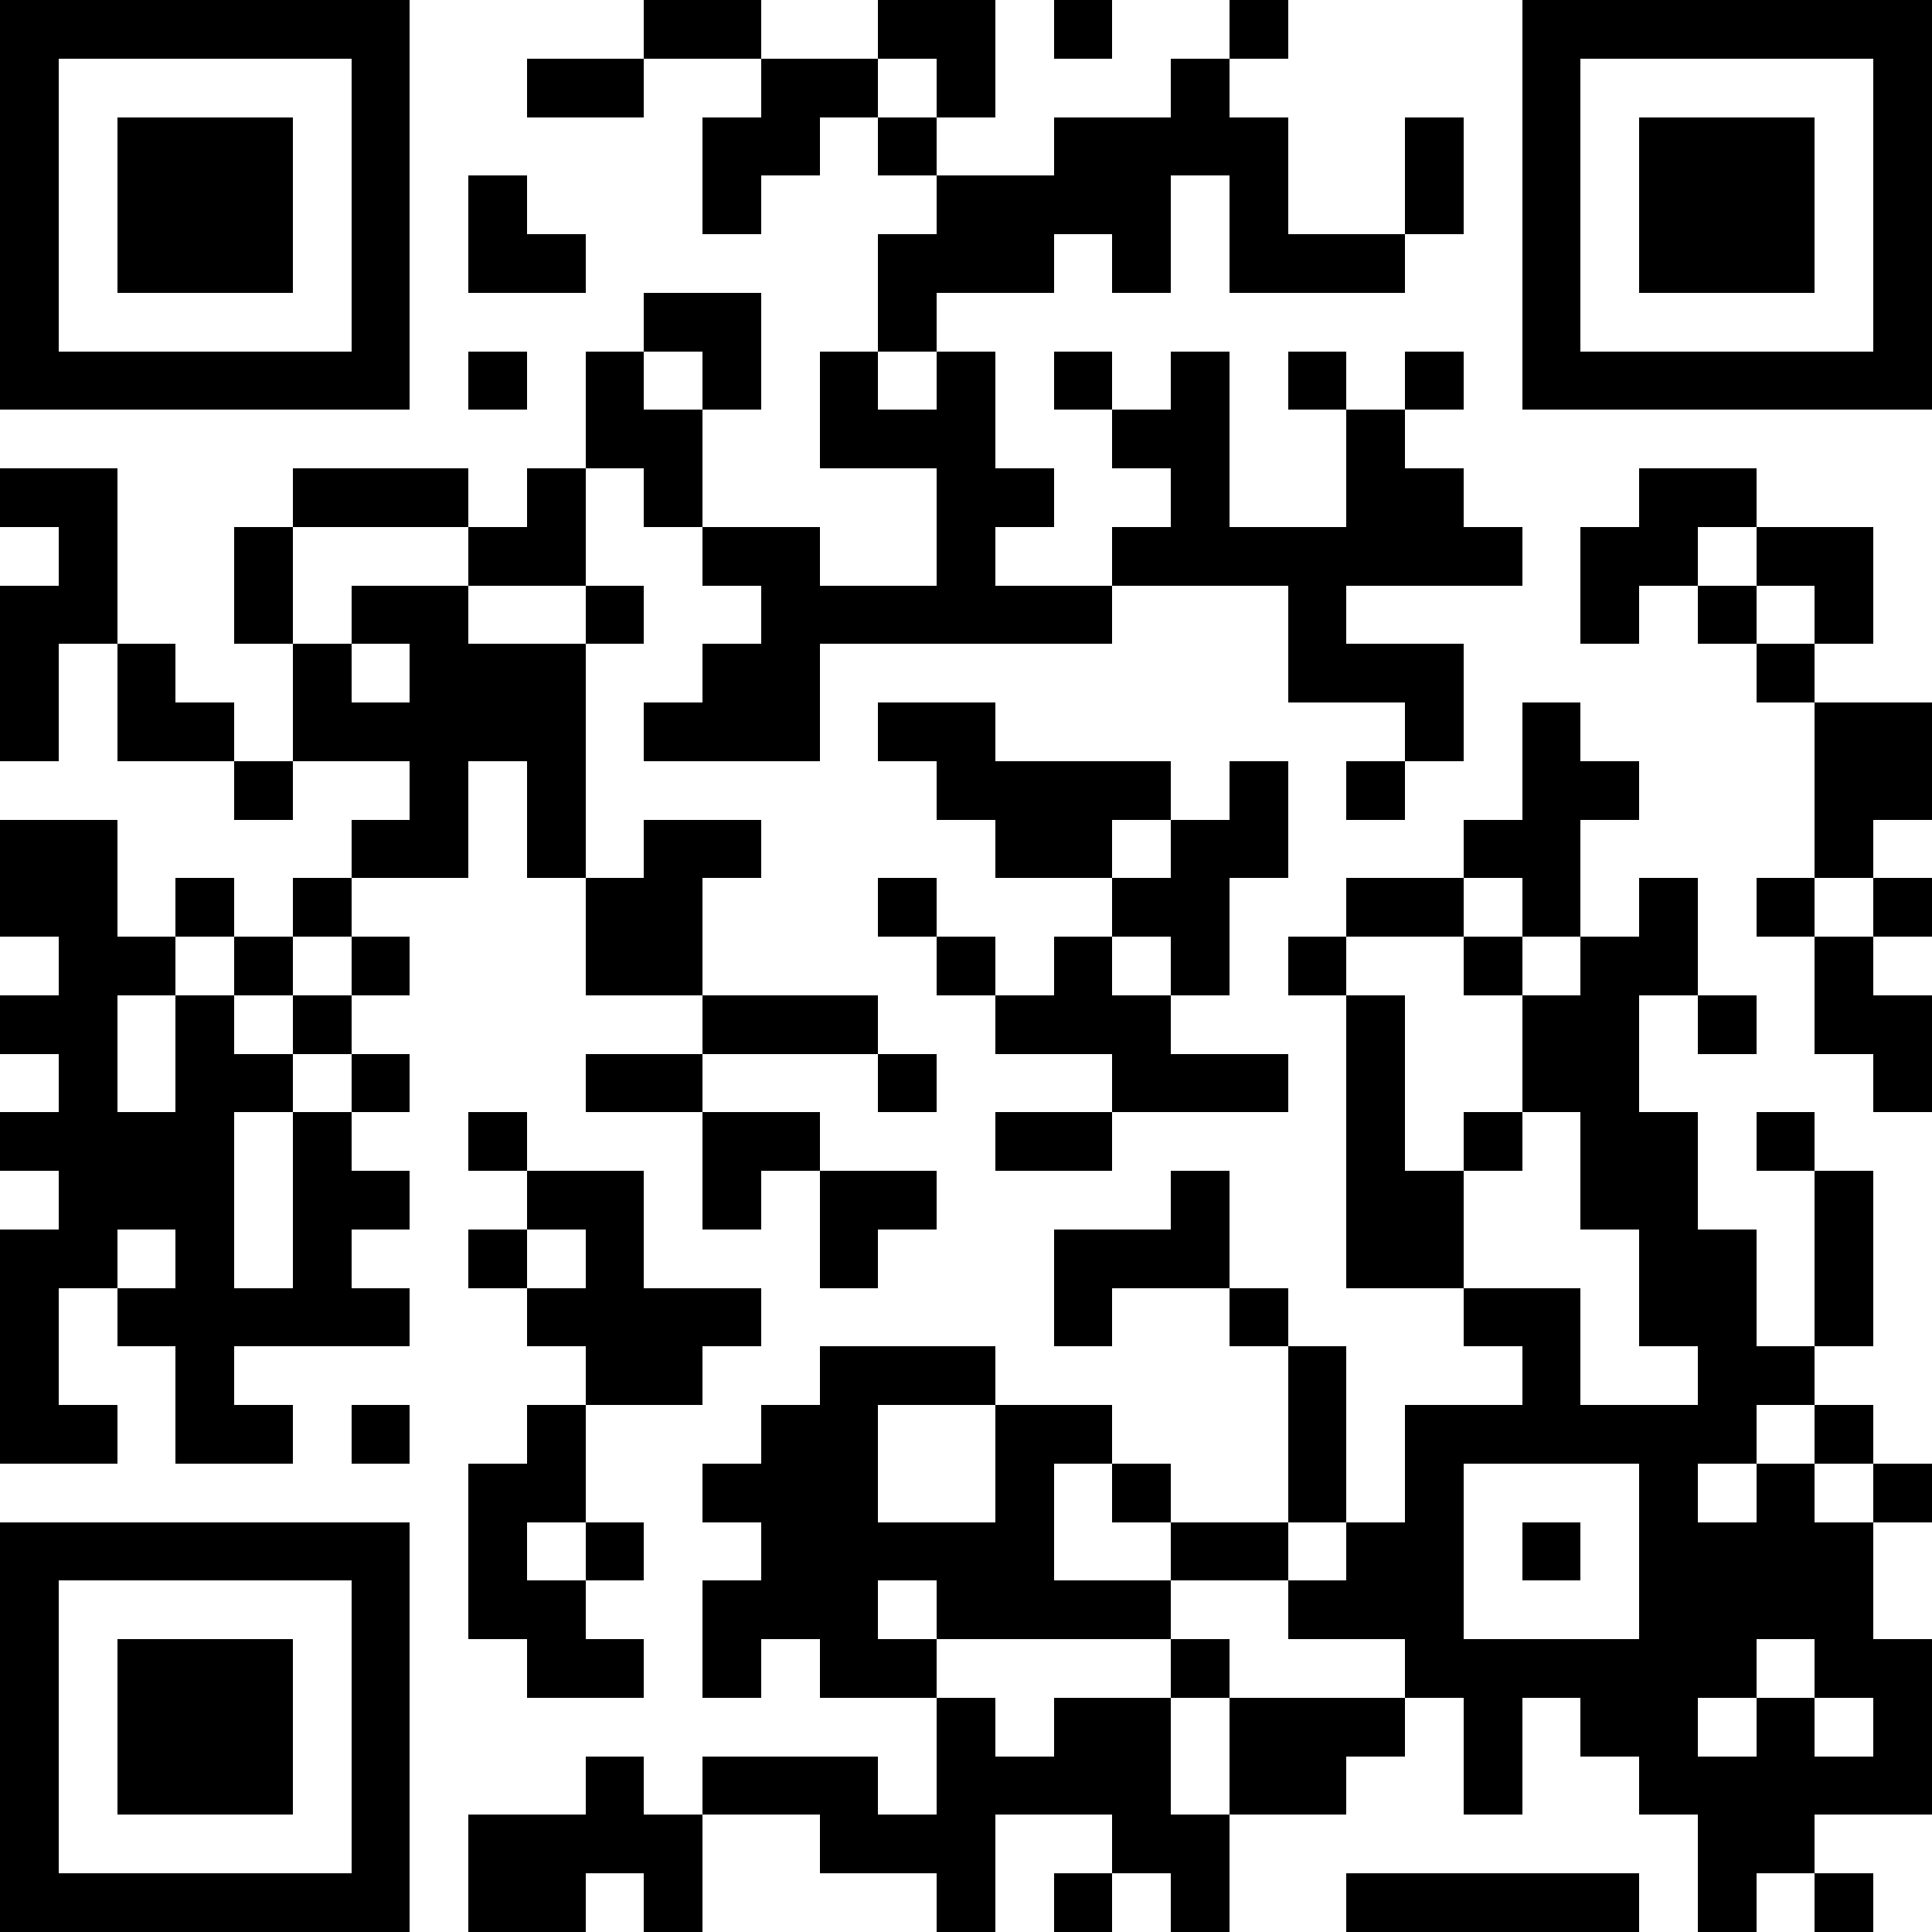 <svg width="198" height="198" viewBox="0 0 198 198" xmlns="http://www.w3.org/2000/svg"><rect x="0" y="0" width="198" height="198" fill="#808080" stroke="none"/><rect x="0" y="0" width="6" height="6" fill="#000000" shape-rendering="crispEdges"/><rect x="6" y="0" width="6" height="6" fill="#000000" shape-rendering="crispEdges"/><rect x="12" y="0" width="6" height="6" fill="#000000" shape-rendering="crispEdges"/><rect x="18" y="0" width="6" height="6" fill="#000000" shape-rendering="crispEdges"/><rect x="24" y="0" width="6" height="6" fill="#000000" shape-rendering="crispEdges"/><rect x="30" y="0" width="6" height="6" fill="#000000" shape-rendering="crispEdges"/><rect x="36" y="0" width="6" height="6" fill="#000000" shape-rendering="crispEdges"/><rect x="42" y="0" width="6" height="6" fill="#ffffff" shape-rendering="crispEdges"/><rect x="48" y="0" width="6" height="6" fill="#ffffff" shape-rendering="crispEdges"/><rect x="54" y="0" width="6" height="6" fill="#ffffff" shape-rendering="crispEdges"/><rect x="60" y="0" width="6" height="6" fill="#ffffff" shape-rendering="crispEdges"/><rect x="66" y="0" width="6" height="6" fill="#000000" shape-rendering="crispEdges"/><rect x="72" y="0" width="6" height="6" fill="#000000" shape-rendering="crispEdges"/><rect x="78" y="0" width="6" height="6" fill="#ffffff" shape-rendering="crispEdges"/><rect x="84" y="0" width="6" height="6" fill="#ffffff" shape-rendering="crispEdges"/><rect x="90" y="0" width="6" height="6" fill="#000000" shape-rendering="crispEdges"/><rect x="96" y="0" width="6" height="6" fill="#000000" shape-rendering="crispEdges"/><rect x="102" y="0" width="6" height="6" fill="#ffffff" shape-rendering="crispEdges"/><rect x="108" y="0" width="6" height="6" fill="#000000" shape-rendering="crispEdges"/><rect x="114" y="0" width="6" height="6" fill="#ffffff" shape-rendering="crispEdges"/><rect x="120" y="0" width="6" height="6" fill="#ffffff" shape-rendering="crispEdges"/><rect x="126" y="0" width="6" height="6" fill="#000000" shape-rendering="crispEdges"/><rect x="132" y="0" width="6" height="6" fill="#ffffff" shape-rendering="crispEdges"/><rect x="138" y="0" width="6" height="6" fill="#ffffff" shape-rendering="crispEdges"/><rect x="144" y="0" width="6" height="6" fill="#ffffff" shape-rendering="crispEdges"/><rect x="150" y="0" width="6" height="6" fill="#ffffff" shape-rendering="crispEdges"/><rect x="156" y="0" width="6" height="6" fill="#000000" shape-rendering="crispEdges"/><rect x="162" y="0" width="6" height="6" fill="#000000" shape-rendering="crispEdges"/><rect x="168" y="0" width="6" height="6" fill="#000000" shape-rendering="crispEdges"/><rect x="174" y="0" width="6" height="6" fill="#000000" shape-rendering="crispEdges"/><rect x="180" y="0" width="6" height="6" fill="#000000" shape-rendering="crispEdges"/><rect x="186" y="0" width="6" height="6" fill="#000000" shape-rendering="crispEdges"/><rect x="192" y="0" width="6" height="6" fill="#000000" shape-rendering="crispEdges"/><rect x="0" y="6" width="6" height="6" fill="#000000" shape-rendering="crispEdges"/><rect x="6" y="6" width="6" height="6" fill="#ffffff" shape-rendering="crispEdges"/><rect x="12" y="6" width="6" height="6" fill="#ffffff" shape-rendering="crispEdges"/><rect x="18" y="6" width="6" height="6" fill="#ffffff" shape-rendering="crispEdges"/><rect x="24" y="6" width="6" height="6" fill="#ffffff" shape-rendering="crispEdges"/><rect x="30" y="6" width="6" height="6" fill="#ffffff" shape-rendering="crispEdges"/><rect x="36" y="6" width="6" height="6" fill="#000000" shape-rendering="crispEdges"/><rect x="42" y="6" width="6" height="6" fill="#ffffff" shape-rendering="crispEdges"/><rect x="48" y="6" width="6" height="6" fill="#ffffff" shape-rendering="crispEdges"/><rect x="54" y="6" width="6" height="6" fill="#000000" shape-rendering="crispEdges"/><rect x="60" y="6" width="6" height="6" fill="#000000" shape-rendering="crispEdges"/><rect x="66" y="6" width="6" height="6" fill="#ffffff" shape-rendering="crispEdges"/><rect x="72" y="6" width="6" height="6" fill="#ffffff" shape-rendering="crispEdges"/><rect x="78" y="6" width="6" height="6" fill="#000000" shape-rendering="crispEdges"/><rect x="84" y="6" width="6" height="6" fill="#000000" shape-rendering="crispEdges"/><rect x="90" y="6" width="6" height="6" fill="#ffffff" shape-rendering="crispEdges"/><rect x="96" y="6" width="6" height="6" fill="#000000" shape-rendering="crispEdges"/><rect x="102" y="6" width="6" height="6" fill="#ffffff" shape-rendering="crispEdges"/><rect x="108" y="6" width="6" height="6" fill="#ffffff" shape-rendering="crispEdges"/><rect x="114" y="6" width="6" height="6" fill="#ffffff" shape-rendering="crispEdges"/><rect x="120" y="6" width="6" height="6" fill="#000000" shape-rendering="crispEdges"/><rect x="126" y="6" width="6" height="6" fill="#ffffff" shape-rendering="crispEdges"/><rect x="132" y="6" width="6" height="6" fill="#ffffff" shape-rendering="crispEdges"/><rect x="138" y="6" width="6" height="6" fill="#ffffff" shape-rendering="crispEdges"/><rect x="144" y="6" width="6" height="6" fill="#ffffff" shape-rendering="crispEdges"/><rect x="150" y="6" width="6" height="6" fill="#ffffff" shape-rendering="crispEdges"/><rect x="156" y="6" width="6" height="6" fill="#000000" shape-rendering="crispEdges"/><rect x="162" y="6" width="6" height="6" fill="#ffffff" shape-rendering="crispEdges"/><rect x="168" y="6" width="6" height="6" fill="#ffffff" shape-rendering="crispEdges"/><rect x="174" y="6" width="6" height="6" fill="#ffffff" shape-rendering="crispEdges"/><rect x="180" y="6" width="6" height="6" fill="#ffffff" shape-rendering="crispEdges"/><rect x="186" y="6" width="6" height="6" fill="#ffffff" shape-rendering="crispEdges"/><rect x="192" y="6" width="6" height="6" fill="#000000" shape-rendering="crispEdges"/><rect x="0" y="12" width="6" height="6" fill="#000000" shape-rendering="crispEdges"/><rect x="6" y="12" width="6" height="6" fill="#ffffff" shape-rendering="crispEdges"/><rect x="12" y="12" width="6" height="6" fill="#000000" shape-rendering="crispEdges"/><rect x="18" y="12" width="6" height="6" fill="#000000" shape-rendering="crispEdges"/><rect x="24" y="12" width="6" height="6" fill="#000000" shape-rendering="crispEdges"/><rect x="30" y="12" width="6" height="6" fill="#ffffff" shape-rendering="crispEdges"/><rect x="36" y="12" width="6" height="6" fill="#000000" shape-rendering="crispEdges"/><rect x="42" y="12" width="6" height="6" fill="#ffffff" shape-rendering="crispEdges"/><rect x="48" y="12" width="6" height="6" fill="#ffffff" shape-rendering="crispEdges"/><rect x="54" y="12" width="6" height="6" fill="#ffffff" shape-rendering="crispEdges"/><rect x="60" y="12" width="6" height="6" fill="#ffffff" shape-rendering="crispEdges"/><rect x="66" y="12" width="6" height="6" fill="#ffffff" shape-rendering="crispEdges"/><rect x="72" y="12" width="6" height="6" fill="#000000" shape-rendering="crispEdges"/><rect x="78" y="12" width="6" height="6" fill="#000000" shape-rendering="crispEdges"/><rect x="84" y="12" width="6" height="6" fill="#ffffff" shape-rendering="crispEdges"/><rect x="90" y="12" width="6" height="6" fill="#000000" shape-rendering="crispEdges"/><rect x="96" y="12" width="6" height="6" fill="#ffffff" shape-rendering="crispEdges"/><rect x="102" y="12" width="6" height="6" fill="#ffffff" shape-rendering="crispEdges"/><rect x="108" y="12" width="6" height="6" fill="#000000" shape-rendering="crispEdges"/><rect x="114" y="12" width="6" height="6" fill="#000000" shape-rendering="crispEdges"/><rect x="120" y="12" width="6" height="6" fill="#000000" shape-rendering="crispEdges"/><rect x="126" y="12" width="6" height="6" fill="#000000" shape-rendering="crispEdges"/><rect x="132" y="12" width="6" height="6" fill="#ffffff" shape-rendering="crispEdges"/><rect x="138" y="12" width="6" height="6" fill="#ffffff" shape-rendering="crispEdges"/><rect x="144" y="12" width="6" height="6" fill="#000000" shape-rendering="crispEdges"/><rect x="150" y="12" width="6" height="6" fill="#ffffff" shape-rendering="crispEdges"/><rect x="156" y="12" width="6" height="6" fill="#000000" shape-rendering="crispEdges"/><rect x="162" y="12" width="6" height="6" fill="#ffffff" shape-rendering="crispEdges"/><rect x="168" y="12" width="6" height="6" fill="#000000" shape-rendering="crispEdges"/><rect x="174" y="12" width="6" height="6" fill="#000000" shape-rendering="crispEdges"/><rect x="180" y="12" width="6" height="6" fill="#000000" shape-rendering="crispEdges"/><rect x="186" y="12" width="6" height="6" fill="#ffffff" shape-rendering="crispEdges"/><rect x="192" y="12" width="6" height="6" fill="#000000" shape-rendering="crispEdges"/><rect x="0" y="18" width="6" height="6" fill="#000000" shape-rendering="crispEdges"/><rect x="6" y="18" width="6" height="6" fill="#ffffff" shape-rendering="crispEdges"/><rect x="12" y="18" width="6" height="6" fill="#000000" shape-rendering="crispEdges"/><rect x="18" y="18" width="6" height="6" fill="#000000" shape-rendering="crispEdges"/><rect x="24" y="18" width="6" height="6" fill="#000000" shape-rendering="crispEdges"/><rect x="30" y="18" width="6" height="6" fill="#ffffff" shape-rendering="crispEdges"/><rect x="36" y="18" width="6" height="6" fill="#000000" shape-rendering="crispEdges"/><rect x="42" y="18" width="6" height="6" fill="#ffffff" shape-rendering="crispEdges"/><rect x="48" y="18" width="6" height="6" fill="#000000" shape-rendering="crispEdges"/><rect x="54" y="18" width="6" height="6" fill="#ffffff" shape-rendering="crispEdges"/><rect x="60" y="18" width="6" height="6" fill="#ffffff" shape-rendering="crispEdges"/><rect x="66" y="18" width="6" height="6" fill="#ffffff" shape-rendering="crispEdges"/><rect x="72" y="18" width="6" height="6" fill="#000000" shape-rendering="crispEdges"/><rect x="78" y="18" width="6" height="6" fill="#ffffff" shape-rendering="crispEdges"/><rect x="84" y="18" width="6" height="6" fill="#ffffff" shape-rendering="crispEdges"/><rect x="90" y="18" width="6" height="6" fill="#ffffff" shape-rendering="crispEdges"/><rect x="96" y="18" width="6" height="6" fill="#000000" shape-rendering="crispEdges"/><rect x="102" y="18" width="6" height="6" fill="#000000" shape-rendering="crispEdges"/><rect x="108" y="18" width="6" height="6" fill="#000000" shape-rendering="crispEdges"/><rect x="114" y="18" width="6" height="6" fill="#000000" shape-rendering="crispEdges"/><rect x="120" y="18" width="6" height="6" fill="#ffffff" shape-rendering="crispEdges"/><rect x="126" y="18" width="6" height="6" fill="#000000" shape-rendering="crispEdges"/><rect x="132" y="18" width="6" height="6" fill="#ffffff" shape-rendering="crispEdges"/><rect x="138" y="18" width="6" height="6" fill="#ffffff" shape-rendering="crispEdges"/><rect x="144" y="18" width="6" height="6" fill="#000000" shape-rendering="crispEdges"/><rect x="150" y="18" width="6" height="6" fill="#ffffff" shape-rendering="crispEdges"/><rect x="156" y="18" width="6" height="6" fill="#000000" shape-rendering="crispEdges"/><rect x="162" y="18" width="6" height="6" fill="#ffffff" shape-rendering="crispEdges"/><rect x="168" y="18" width="6" height="6" fill="#000000" shape-rendering="crispEdges"/><rect x="174" y="18" width="6" height="6" fill="#000000" shape-rendering="crispEdges"/><rect x="180" y="18" width="6" height="6" fill="#000000" shape-rendering="crispEdges"/><rect x="186" y="18" width="6" height="6" fill="#ffffff" shape-rendering="crispEdges"/><rect x="192" y="18" width="6" height="6" fill="#000000" shape-rendering="crispEdges"/><rect x="0" y="24" width="6" height="6" fill="#000000" shape-rendering="crispEdges"/><rect x="6" y="24" width="6" height="6" fill="#ffffff" shape-rendering="crispEdges"/><rect x="12" y="24" width="6" height="6" fill="#000000" shape-rendering="crispEdges"/><rect x="18" y="24" width="6" height="6" fill="#000000" shape-rendering="crispEdges"/><rect x="24" y="24" width="6" height="6" fill="#000000" shape-rendering="crispEdges"/><rect x="30" y="24" width="6" height="6" fill="#ffffff" shape-rendering="crispEdges"/><rect x="36" y="24" width="6" height="6" fill="#000000" shape-rendering="crispEdges"/><rect x="42" y="24" width="6" height="6" fill="#ffffff" shape-rendering="crispEdges"/><rect x="48" y="24" width="6" height="6" fill="#000000" shape-rendering="crispEdges"/><rect x="54" y="24" width="6" height="6" fill="#000000" shape-rendering="crispEdges"/><rect x="60" y="24" width="6" height="6" fill="#ffffff" shape-rendering="crispEdges"/><rect x="66" y="24" width="6" height="6" fill="#ffffff" shape-rendering="crispEdges"/><rect x="72" y="24" width="6" height="6" fill="#ffffff" shape-rendering="crispEdges"/><rect x="78" y="24" width="6" height="6" fill="#ffffff" shape-rendering="crispEdges"/><rect x="84" y="24" width="6" height="6" fill="#ffffff" shape-rendering="crispEdges"/><rect x="90" y="24" width="6" height="6" fill="#000000" shape-rendering="crispEdges"/><rect x="96" y="24" width="6" height="6" fill="#000000" shape-rendering="crispEdges"/><rect x="102" y="24" width="6" height="6" fill="#000000" shape-rendering="crispEdges"/><rect x="108" y="24" width="6" height="6" fill="#ffffff" shape-rendering="crispEdges"/><rect x="114" y="24" width="6" height="6" fill="#000000" shape-rendering="crispEdges"/><rect x="120" y="24" width="6" height="6" fill="#ffffff" shape-rendering="crispEdges"/><rect x="126" y="24" width="6" height="6" fill="#000000" shape-rendering="crispEdges"/><rect x="132" y="24" width="6" height="6" fill="#000000" shape-rendering="crispEdges"/><rect x="138" y="24" width="6" height="6" fill="#000000" shape-rendering="crispEdges"/><rect x="144" y="24" width="6" height="6" fill="#ffffff" shape-rendering="crispEdges"/><rect x="150" y="24" width="6" height="6" fill="#ffffff" shape-rendering="crispEdges"/><rect x="156" y="24" width="6" height="6" fill="#000000" shape-rendering="crispEdges"/><rect x="162" y="24" width="6" height="6" fill="#ffffff" shape-rendering="crispEdges"/><rect x="168" y="24" width="6" height="6" fill="#000000" shape-rendering="crispEdges"/><rect x="174" y="24" width="6" height="6" fill="#000000" shape-rendering="crispEdges"/><rect x="180" y="24" width="6" height="6" fill="#000000" shape-rendering="crispEdges"/><rect x="186" y="24" width="6" height="6" fill="#ffffff" shape-rendering="crispEdges"/><rect x="192" y="24" width="6" height="6" fill="#000000" shape-rendering="crispEdges"/><rect x="0" y="30" width="6" height="6" fill="#000000" shape-rendering="crispEdges"/><rect x="6" y="30" width="6" height="6" fill="#ffffff" shape-rendering="crispEdges"/><rect x="12" y="30" width="6" height="6" fill="#ffffff" shape-rendering="crispEdges"/><rect x="18" y="30" width="6" height="6" fill="#ffffff" shape-rendering="crispEdges"/><rect x="24" y="30" width="6" height="6" fill="#ffffff" shape-rendering="crispEdges"/><rect x="30" y="30" width="6" height="6" fill="#ffffff" shape-rendering="crispEdges"/><rect x="36" y="30" width="6" height="6" fill="#000000" shape-rendering="crispEdges"/><rect x="42" y="30" width="6" height="6" fill="#ffffff" shape-rendering="crispEdges"/><rect x="48" y="30" width="6" height="6" fill="#ffffff" shape-rendering="crispEdges"/><rect x="54" y="30" width="6" height="6" fill="#ffffff" shape-rendering="crispEdges"/><rect x="60" y="30" width="6" height="6" fill="#ffffff" shape-rendering="crispEdges"/><rect x="66" y="30" width="6" height="6" fill="#000000" shape-rendering="crispEdges"/><rect x="72" y="30" width="6" height="6" fill="#000000" shape-rendering="crispEdges"/><rect x="78" y="30" width="6" height="6" fill="#ffffff" shape-rendering="crispEdges"/><rect x="84" y="30" width="6" height="6" fill="#ffffff" shape-rendering="crispEdges"/><rect x="90" y="30" width="6" height="6" fill="#000000" shape-rendering="crispEdges"/><rect x="96" y="30" width="6" height="6" fill="#ffffff" shape-rendering="crispEdges"/><rect x="102" y="30" width="6" height="6" fill="#ffffff" shape-rendering="crispEdges"/><rect x="108" y="30" width="6" height="6" fill="#ffffff" shape-rendering="crispEdges"/><rect x="114" y="30" width="6" height="6" fill="#ffffff" shape-rendering="crispEdges"/><rect x="120" y="30" width="6" height="6" fill="#ffffff" shape-rendering="crispEdges"/><rect x="126" y="30" width="6" height="6" fill="#ffffff" shape-rendering="crispEdges"/><rect x="132" y="30" width="6" height="6" fill="#ffffff" shape-rendering="crispEdges"/><rect x="138" y="30" width="6" height="6" fill="#ffffff" shape-rendering="crispEdges"/><rect x="144" y="30" width="6" height="6" fill="#ffffff" shape-rendering="crispEdges"/><rect x="150" y="30" width="6" height="6" fill="#ffffff" shape-rendering="crispEdges"/><rect x="156" y="30" width="6" height="6" fill="#000000" shape-rendering="crispEdges"/><rect x="162" y="30" width="6" height="6" fill="#ffffff" shape-rendering="crispEdges"/><rect x="168" y="30" width="6" height="6" fill="#ffffff" shape-rendering="crispEdges"/><rect x="174" y="30" width="6" height="6" fill="#ffffff" shape-rendering="crispEdges"/><rect x="180" y="30" width="6" height="6" fill="#ffffff" shape-rendering="crispEdges"/><rect x="186" y="30" width="6" height="6" fill="#ffffff" shape-rendering="crispEdges"/><rect x="192" y="30" width="6" height="6" fill="#000000" shape-rendering="crispEdges"/><rect x="0" y="36" width="6" height="6" fill="#000000" shape-rendering="crispEdges"/><rect x="6" y="36" width="6" height="6" fill="#000000" shape-rendering="crispEdges"/><rect x="12" y="36" width="6" height="6" fill="#000000" shape-rendering="crispEdges"/><rect x="18" y="36" width="6" height="6" fill="#000000" shape-rendering="crispEdges"/><rect x="24" y="36" width="6" height="6" fill="#000000" shape-rendering="crispEdges"/><rect x="30" y="36" width="6" height="6" fill="#000000" shape-rendering="crispEdges"/><rect x="36" y="36" width="6" height="6" fill="#000000" shape-rendering="crispEdges"/><rect x="42" y="36" width="6" height="6" fill="#ffffff" shape-rendering="crispEdges"/><rect x="48" y="36" width="6" height="6" fill="#000000" shape-rendering="crispEdges"/><rect x="54" y="36" width="6" height="6" fill="#ffffff" shape-rendering="crispEdges"/><rect x="60" y="36" width="6" height="6" fill="#000000" shape-rendering="crispEdges"/><rect x="66" y="36" width="6" height="6" fill="#ffffff" shape-rendering="crispEdges"/><rect x="72" y="36" width="6" height="6" fill="#000000" shape-rendering="crispEdges"/><rect x="78" y="36" width="6" height="6" fill="#ffffff" shape-rendering="crispEdges"/><rect x="84" y="36" width="6" height="6" fill="#000000" shape-rendering="crispEdges"/><rect x="90" y="36" width="6" height="6" fill="#ffffff" shape-rendering="crispEdges"/><rect x="96" y="36" width="6" height="6" fill="#000000" shape-rendering="crispEdges"/><rect x="102" y="36" width="6" height="6" fill="#ffffff" shape-rendering="crispEdges"/><rect x="108" y="36" width="6" height="6" fill="#000000" shape-rendering="crispEdges"/><rect x="114" y="36" width="6" height="6" fill="#ffffff" shape-rendering="crispEdges"/><rect x="120" y="36" width="6" height="6" fill="#000000" shape-rendering="crispEdges"/><rect x="126" y="36" width="6" height="6" fill="#ffffff" shape-rendering="crispEdges"/><rect x="132" y="36" width="6" height="6" fill="#000000" shape-rendering="crispEdges"/><rect x="138" y="36" width="6" height="6" fill="#ffffff" shape-rendering="crispEdges"/><rect x="144" y="36" width="6" height="6" fill="#000000" shape-rendering="crispEdges"/><rect x="150" y="36" width="6" height="6" fill="#ffffff" shape-rendering="crispEdges"/><rect x="156" y="36" width="6" height="6" fill="#000000" shape-rendering="crispEdges"/><rect x="162" y="36" width="6" height="6" fill="#000000" shape-rendering="crispEdges"/><rect x="168" y="36" width="6" height="6" fill="#000000" shape-rendering="crispEdges"/><rect x="174" y="36" width="6" height="6" fill="#000000" shape-rendering="crispEdges"/><rect x="180" y="36" width="6" height="6" fill="#000000" shape-rendering="crispEdges"/><rect x="186" y="36" width="6" height="6" fill="#000000" shape-rendering="crispEdges"/><rect x="192" y="36" width="6" height="6" fill="#000000" shape-rendering="crispEdges"/><rect x="0" y="42" width="6" height="6" fill="#ffffff" shape-rendering="crispEdges"/><rect x="6" y="42" width="6" height="6" fill="#ffffff" shape-rendering="crispEdges"/><rect x="12" y="42" width="6" height="6" fill="#ffffff" shape-rendering="crispEdges"/><rect x="18" y="42" width="6" height="6" fill="#ffffff" shape-rendering="crispEdges"/><rect x="24" y="42" width="6" height="6" fill="#ffffff" shape-rendering="crispEdges"/><rect x="30" y="42" width="6" height="6" fill="#ffffff" shape-rendering="crispEdges"/><rect x="36" y="42" width="6" height="6" fill="#ffffff" shape-rendering="crispEdges"/><rect x="42" y="42" width="6" height="6" fill="#ffffff" shape-rendering="crispEdges"/><rect x="48" y="42" width="6" height="6" fill="#ffffff" shape-rendering="crispEdges"/><rect x="54" y="42" width="6" height="6" fill="#ffffff" shape-rendering="crispEdges"/><rect x="60" y="42" width="6" height="6" fill="#000000" shape-rendering="crispEdges"/><rect x="66" y="42" width="6" height="6" fill="#000000" shape-rendering="crispEdges"/><rect x="72" y="42" width="6" height="6" fill="#ffffff" shape-rendering="crispEdges"/><rect x="78" y="42" width="6" height="6" fill="#ffffff" shape-rendering="crispEdges"/><rect x="84" y="42" width="6" height="6" fill="#000000" shape-rendering="crispEdges"/><rect x="90" y="42" width="6" height="6" fill="#000000" shape-rendering="crispEdges"/><rect x="96" y="42" width="6" height="6" fill="#000000" shape-rendering="crispEdges"/><rect x="102" y="42" width="6" height="6" fill="#ffffff" shape-rendering="crispEdges"/><rect x="108" y="42" width="6" height="6" fill="#ffffff" shape-rendering="crispEdges"/><rect x="114" y="42" width="6" height="6" fill="#000000" shape-rendering="crispEdges"/><rect x="120" y="42" width="6" height="6" fill="#000000" shape-rendering="crispEdges"/><rect x="126" y="42" width="6" height="6" fill="#ffffff" shape-rendering="crispEdges"/><rect x="132" y="42" width="6" height="6" fill="#ffffff" shape-rendering="crispEdges"/><rect x="138" y="42" width="6" height="6" fill="#000000" shape-rendering="crispEdges"/><rect x="144" y="42" width="6" height="6" fill="#ffffff" shape-rendering="crispEdges"/><rect x="150" y="42" width="6" height="6" fill="#ffffff" shape-rendering="crispEdges"/><rect x="156" y="42" width="6" height="6" fill="#ffffff" shape-rendering="crispEdges"/><rect x="162" y="42" width="6" height="6" fill="#ffffff" shape-rendering="crispEdges"/><rect x="168" y="42" width="6" height="6" fill="#ffffff" shape-rendering="crispEdges"/><rect x="174" y="42" width="6" height="6" fill="#ffffff" shape-rendering="crispEdges"/><rect x="180" y="42" width="6" height="6" fill="#ffffff" shape-rendering="crispEdges"/><rect x="186" y="42" width="6" height="6" fill="#ffffff" shape-rendering="crispEdges"/><rect x="192" y="42" width="6" height="6" fill="#ffffff" shape-rendering="crispEdges"/><rect x="0" y="48" width="6" height="6" fill="#000000" shape-rendering="crispEdges"/><rect x="6" y="48" width="6" height="6" fill="#000000" shape-rendering="crispEdges"/><rect x="12" y="48" width="6" height="6" fill="#ffffff" shape-rendering="crispEdges"/><rect x="18" y="48" width="6" height="6" fill="#ffffff" shape-rendering="crispEdges"/><rect x="24" y="48" width="6" height="6" fill="#ffffff" shape-rendering="crispEdges"/><rect x="30" y="48" width="6" height="6" fill="#000000" shape-rendering="crispEdges"/><rect x="36" y="48" width="6" height="6" fill="#000000" shape-rendering="crispEdges"/><rect x="42" y="48" width="6" height="6" fill="#000000" shape-rendering="crispEdges"/><rect x="48" y="48" width="6" height="6" fill="#ffffff" shape-rendering="crispEdges"/><rect x="54" y="48" width="6" height="6" fill="#000000" shape-rendering="crispEdges"/><rect x="60" y="48" width="6" height="6" fill="#ffffff" shape-rendering="crispEdges"/><rect x="66" y="48" width="6" height="6" fill="#000000" shape-rendering="crispEdges"/><rect x="72" y="48" width="6" height="6" fill="#ffffff" shape-rendering="crispEdges"/><rect x="78" y="48" width="6" height="6" fill="#ffffff" shape-rendering="crispEdges"/><rect x="84" y="48" width="6" height="6" fill="#ffffff" shape-rendering="crispEdges"/><rect x="90" y="48" width="6" height="6" fill="#ffffff" shape-rendering="crispEdges"/><rect x="96" y="48" width="6" height="6" fill="#000000" shape-rendering="crispEdges"/><rect x="102" y="48" width="6" height="6" fill="#000000" shape-rendering="crispEdges"/><rect x="108" y="48" width="6" height="6" fill="#ffffff" shape-rendering="crispEdges"/><rect x="114" y="48" width="6" height="6" fill="#ffffff" shape-rendering="crispEdges"/><rect x="120" y="48" width="6" height="6" fill="#000000" shape-rendering="crispEdges"/><rect x="126" y="48" width="6" height="6" fill="#ffffff" shape-rendering="crispEdges"/><rect x="132" y="48" width="6" height="6" fill="#ffffff" shape-rendering="crispEdges"/><rect x="138" y="48" width="6" height="6" fill="#000000" shape-rendering="crispEdges"/><rect x="144" y="48" width="6" height="6" fill="#000000" shape-rendering="crispEdges"/><rect x="150" y="48" width="6" height="6" fill="#ffffff" shape-rendering="crispEdges"/><rect x="156" y="48" width="6" height="6" fill="#ffffff" shape-rendering="crispEdges"/><rect x="162" y="48" width="6" height="6" fill="#ffffff" shape-rendering="crispEdges"/><rect x="168" y="48" width="6" height="6" fill="#000000" shape-rendering="crispEdges"/><rect x="174" y="48" width="6" height="6" fill="#000000" shape-rendering="crispEdges"/><rect x="180" y="48" width="6" height="6" fill="#ffffff" shape-rendering="crispEdges"/><rect x="186" y="48" width="6" height="6" fill="#ffffff" shape-rendering="crispEdges"/><rect x="192" y="48" width="6" height="6" fill="#ffffff" shape-rendering="crispEdges"/><rect x="0" y="54" width="6" height="6" fill="#ffffff" shape-rendering="crispEdges"/><rect x="6" y="54" width="6" height="6" fill="#000000" shape-rendering="crispEdges"/><rect x="12" y="54" width="6" height="6" fill="#ffffff" shape-rendering="crispEdges"/><rect x="18" y="54" width="6" height="6" fill="#ffffff" shape-rendering="crispEdges"/><rect x="24" y="54" width="6" height="6" fill="#000000" shape-rendering="crispEdges"/><rect x="30" y="54" width="6" height="6" fill="#ffffff" shape-rendering="crispEdges"/><rect x="36" y="54" width="6" height="6" fill="#ffffff" shape-rendering="crispEdges"/><rect x="42" y="54" width="6" height="6" fill="#ffffff" shape-rendering="crispEdges"/><rect x="48" y="54" width="6" height="6" fill="#000000" shape-rendering="crispEdges"/><rect x="54" y="54" width="6" height="6" fill="#000000" shape-rendering="crispEdges"/><rect x="60" y="54" width="6" height="6" fill="#ffffff" shape-rendering="crispEdges"/><rect x="66" y="54" width="6" height="6" fill="#ffffff" shape-rendering="crispEdges"/><rect x="72" y="54" width="6" height="6" fill="#000000" shape-rendering="crispEdges"/><rect x="78" y="54" width="6" height="6" fill="#000000" shape-rendering="crispEdges"/><rect x="84" y="54" width="6" height="6" fill="#ffffff" shape-rendering="crispEdges"/><rect x="90" y="54" width="6" height="6" fill="#ffffff" shape-rendering="crispEdges"/><rect x="96" y="54" width="6" height="6" fill="#000000" shape-rendering="crispEdges"/><rect x="102" y="54" width="6" height="6" fill="#ffffff" shape-rendering="crispEdges"/><rect x="108" y="54" width="6" height="6" fill="#ffffff" shape-rendering="crispEdges"/><rect x="114" y="54" width="6" height="6" fill="#000000" shape-rendering="crispEdges"/><rect x="120" y="54" width="6" height="6" fill="#000000" shape-rendering="crispEdges"/><rect x="126" y="54" width="6" height="6" fill="#000000" shape-rendering="crispEdges"/><rect x="132" y="54" width="6" height="6" fill="#000000" shape-rendering="crispEdges"/><rect x="138" y="54" width="6" height="6" fill="#000000" shape-rendering="crispEdges"/><rect x="144" y="54" width="6" height="6" fill="#000000" shape-rendering="crispEdges"/><rect x="150" y="54" width="6" height="6" fill="#000000" shape-rendering="crispEdges"/><rect x="156" y="54" width="6" height="6" fill="#ffffff" shape-rendering="crispEdges"/><rect x="162" y="54" width="6" height="6" fill="#000000" shape-rendering="crispEdges"/><rect x="168" y="54" width="6" height="6" fill="#000000" shape-rendering="crispEdges"/><rect x="174" y="54" width="6" height="6" fill="#ffffff" shape-rendering="crispEdges"/><rect x="180" y="54" width="6" height="6" fill="#000000" shape-rendering="crispEdges"/><rect x="186" y="54" width="6" height="6" fill="#000000" shape-rendering="crispEdges"/><rect x="192" y="54" width="6" height="6" fill="#ffffff" shape-rendering="crispEdges"/><rect x="0" y="60" width="6" height="6" fill="#000000" shape-rendering="crispEdges"/><rect x="6" y="60" width="6" height="6" fill="#000000" shape-rendering="crispEdges"/><rect x="12" y="60" width="6" height="6" fill="#ffffff" shape-rendering="crispEdges"/><rect x="18" y="60" width="6" height="6" fill="#ffffff" shape-rendering="crispEdges"/><rect x="24" y="60" width="6" height="6" fill="#000000" shape-rendering="crispEdges"/><rect x="30" y="60" width="6" height="6" fill="#ffffff" shape-rendering="crispEdges"/><rect x="36" y="60" width="6" height="6" fill="#000000" shape-rendering="crispEdges"/><rect x="42" y="60" width="6" height="6" fill="#000000" shape-rendering="crispEdges"/><rect x="48" y="60" width="6" height="6" fill="#ffffff" shape-rendering="crispEdges"/><rect x="54" y="60" width="6" height="6" fill="#ffffff" shape-rendering="crispEdges"/><rect x="60" y="60" width="6" height="6" fill="#000000" shape-rendering="crispEdges"/><rect x="66" y="60" width="6" height="6" fill="#ffffff" shape-rendering="crispEdges"/><rect x="72" y="60" width="6" height="6" fill="#ffffff" shape-rendering="crispEdges"/><rect x="78" y="60" width="6" height="6" fill="#000000" shape-rendering="crispEdges"/><rect x="84" y="60" width="6" height="6" fill="#000000" shape-rendering="crispEdges"/><rect x="90" y="60" width="6" height="6" fill="#000000" shape-rendering="crispEdges"/><rect x="96" y="60" width="6" height="6" fill="#000000" shape-rendering="crispEdges"/><rect x="102" y="60" width="6" height="6" fill="#000000" shape-rendering="crispEdges"/><rect x="108" y="60" width="6" height="6" fill="#000000" shape-rendering="crispEdges"/><rect x="114" y="60" width="6" height="6" fill="#ffffff" shape-rendering="crispEdges"/><rect x="120" y="60" width="6" height="6" fill="#ffffff" shape-rendering="crispEdges"/><rect x="126" y="60" width="6" height="6" fill="#ffffff" shape-rendering="crispEdges"/><rect x="132" y="60" width="6" height="6" fill="#000000" shape-rendering="crispEdges"/><rect x="138" y="60" width="6" height="6" fill="#ffffff" shape-rendering="crispEdges"/><rect x="144" y="60" width="6" height="6" fill="#ffffff" shape-rendering="crispEdges"/><rect x="150" y="60" width="6" height="6" fill="#ffffff" shape-rendering="crispEdges"/><rect x="156" y="60" width="6" height="6" fill="#ffffff" shape-rendering="crispEdges"/><rect x="162" y="60" width="6" height="6" fill="#000000" shape-rendering="crispEdges"/><rect x="168" y="60" width="6" height="6" fill="#ffffff" shape-rendering="crispEdges"/><rect x="174" y="60" width="6" height="6" fill="#000000" shape-rendering="crispEdges"/><rect x="180" y="60" width="6" height="6" fill="#ffffff" shape-rendering="crispEdges"/><rect x="186" y="60" width="6" height="6" fill="#000000" shape-rendering="crispEdges"/><rect x="192" y="60" width="6" height="6" fill="#ffffff" shape-rendering="crispEdges"/><rect x="0" y="66" width="6" height="6" fill="#000000" shape-rendering="crispEdges"/><rect x="6" y="66" width="6" height="6" fill="#ffffff" shape-rendering="crispEdges"/><rect x="12" y="66" width="6" height="6" fill="#000000" shape-rendering="crispEdges"/><rect x="18" y="66" width="6" height="6" fill="#ffffff" shape-rendering="crispEdges"/><rect x="24" y="66" width="6" height="6" fill="#ffffff" shape-rendering="crispEdges"/><rect x="30" y="66" width="6" height="6" fill="#000000" shape-rendering="crispEdges"/><rect x="36" y="66" width="6" height="6" fill="#ffffff" shape-rendering="crispEdges"/><rect x="42" y="66" width="6" height="6" fill="#000000" shape-rendering="crispEdges"/><rect x="48" y="66" width="6" height="6" fill="#000000" shape-rendering="crispEdges"/><rect x="54" y="66" width="6" height="6" fill="#000000" shape-rendering="crispEdges"/><rect x="60" y="66" width="6" height="6" fill="#ffffff" shape-rendering="crispEdges"/><rect x="66" y="66" width="6" height="6" fill="#ffffff" shape-rendering="crispEdges"/><rect x="72" y="66" width="6" height="6" fill="#000000" shape-rendering="crispEdges"/><rect x="78" y="66" width="6" height="6" fill="#000000" shape-rendering="crispEdges"/><rect x="84" y="66" width="6" height="6" fill="#ffffff" shape-rendering="crispEdges"/><rect x="90" y="66" width="6" height="6" fill="#ffffff" shape-rendering="crispEdges"/><rect x="96" y="66" width="6" height="6" fill="#ffffff" shape-rendering="crispEdges"/><rect x="102" y="66" width="6" height="6" fill="#ffffff" shape-rendering="crispEdges"/><rect x="108" y="66" width="6" height="6" fill="#ffffff" shape-rendering="crispEdges"/><rect x="114" y="66" width="6" height="6" fill="#ffffff" shape-rendering="crispEdges"/><rect x="120" y="66" width="6" height="6" fill="#ffffff" shape-rendering="crispEdges"/><rect x="126" y="66" width="6" height="6" fill="#ffffff" shape-rendering="crispEdges"/><rect x="132" y="66" width="6" height="6" fill="#000000" shape-rendering="crispEdges"/><rect x="138" y="66" width="6" height="6" fill="#000000" shape-rendering="crispEdges"/><rect x="144" y="66" width="6" height="6" fill="#000000" shape-rendering="crispEdges"/><rect x="150" y="66" width="6" height="6" fill="#ffffff" shape-rendering="crispEdges"/><rect x="156" y="66" width="6" height="6" fill="#ffffff" shape-rendering="crispEdges"/><rect x="162" y="66" width="6" height="6" fill="#ffffff" shape-rendering="crispEdges"/><rect x="168" y="66" width="6" height="6" fill="#ffffff" shape-rendering="crispEdges"/><rect x="174" y="66" width="6" height="6" fill="#ffffff" shape-rendering="crispEdges"/><rect x="180" y="66" width="6" height="6" fill="#000000" shape-rendering="crispEdges"/><rect x="186" y="66" width="6" height="6" fill="#ffffff" shape-rendering="crispEdges"/><rect x="192" y="66" width="6" height="6" fill="#ffffff" shape-rendering="crispEdges"/><rect x="0" y="72" width="6" height="6" fill="#000000" shape-rendering="crispEdges"/><rect x="6" y="72" width="6" height="6" fill="#ffffff" shape-rendering="crispEdges"/><rect x="12" y="72" width="6" height="6" fill="#000000" shape-rendering="crispEdges"/><rect x="18" y="72" width="6" height="6" fill="#000000" shape-rendering="crispEdges"/><rect x="24" y="72" width="6" height="6" fill="#ffffff" shape-rendering="crispEdges"/><rect x="30" y="72" width="6" height="6" fill="#000000" shape-rendering="crispEdges"/><rect x="36" y="72" width="6" height="6" fill="#000000" shape-rendering="crispEdges"/><rect x="42" y="72" width="6" height="6" fill="#000000" shape-rendering="crispEdges"/><rect x="48" y="72" width="6" height="6" fill="#000000" shape-rendering="crispEdges"/><rect x="54" y="72" width="6" height="6" fill="#000000" shape-rendering="crispEdges"/><rect x="60" y="72" width="6" height="6" fill="#ffffff" shape-rendering="crispEdges"/><rect x="66" y="72" width="6" height="6" fill="#000000" shape-rendering="crispEdges"/><rect x="72" y="72" width="6" height="6" fill="#000000" shape-rendering="crispEdges"/><rect x="78" y="72" width="6" height="6" fill="#000000" shape-rendering="crispEdges"/><rect x="84" y="72" width="6" height="6" fill="#ffffff" shape-rendering="crispEdges"/><rect x="90" y="72" width="6" height="6" fill="#000000" shape-rendering="crispEdges"/><rect x="96" y="72" width="6" height="6" fill="#000000" shape-rendering="crispEdges"/><rect x="102" y="72" width="6" height="6" fill="#ffffff" shape-rendering="crispEdges"/><rect x="108" y="72" width="6" height="6" fill="#ffffff" shape-rendering="crispEdges"/><rect x="114" y="72" width="6" height="6" fill="#ffffff" shape-rendering="crispEdges"/><rect x="120" y="72" width="6" height="6" fill="#ffffff" shape-rendering="crispEdges"/><rect x="126" y="72" width="6" height="6" fill="#ffffff" shape-rendering="crispEdges"/><rect x="132" y="72" width="6" height="6" fill="#ffffff" shape-rendering="crispEdges"/><rect x="138" y="72" width="6" height="6" fill="#ffffff" shape-rendering="crispEdges"/><rect x="144" y="72" width="6" height="6" fill="#000000" shape-rendering="crispEdges"/><rect x="150" y="72" width="6" height="6" fill="#ffffff" shape-rendering="crispEdges"/><rect x="156" y="72" width="6" height="6" fill="#000000" shape-rendering="crispEdges"/><rect x="162" y="72" width="6" height="6" fill="#ffffff" shape-rendering="crispEdges"/><rect x="168" y="72" width="6" height="6" fill="#ffffff" shape-rendering="crispEdges"/><rect x="174" y="72" width="6" height="6" fill="#ffffff" shape-rendering="crispEdges"/><rect x="180" y="72" width="6" height="6" fill="#ffffff" shape-rendering="crispEdges"/><rect x="186" y="72" width="6" height="6" fill="#000000" shape-rendering="crispEdges"/><rect x="192" y="72" width="6" height="6" fill="#000000" shape-rendering="crispEdges"/><rect x="0" y="78" width="6" height="6" fill="#ffffff" shape-rendering="crispEdges"/><rect x="6" y="78" width="6" height="6" fill="#ffffff" shape-rendering="crispEdges"/><rect x="12" y="78" width="6" height="6" fill="#ffffff" shape-rendering="crispEdges"/><rect x="18" y="78" width="6" height="6" fill="#ffffff" shape-rendering="crispEdges"/><rect x="24" y="78" width="6" height="6" fill="#000000" shape-rendering="crispEdges"/><rect x="30" y="78" width="6" height="6" fill="#ffffff" shape-rendering="crispEdges"/><rect x="36" y="78" width="6" height="6" fill="#ffffff" shape-rendering="crispEdges"/><rect x="42" y="78" width="6" height="6" fill="#000000" shape-rendering="crispEdges"/><rect x="48" y="78" width="6" height="6" fill="#ffffff" shape-rendering="crispEdges"/><rect x="54" y="78" width="6" height="6" fill="#000000" shape-rendering="crispEdges"/><rect x="60" y="78" width="6" height="6" fill="#ffffff" shape-rendering="crispEdges"/><rect x="66" y="78" width="6" height="6" fill="#ffffff" shape-rendering="crispEdges"/><rect x="72" y="78" width="6" height="6" fill="#ffffff" shape-rendering="crispEdges"/><rect x="78" y="78" width="6" height="6" fill="#ffffff" shape-rendering="crispEdges"/><rect x="84" y="78" width="6" height="6" fill="#ffffff" shape-rendering="crispEdges"/><rect x="90" y="78" width="6" height="6" fill="#ffffff" shape-rendering="crispEdges"/><rect x="96" y="78" width="6" height="6" fill="#000000" shape-rendering="crispEdges"/><rect x="102" y="78" width="6" height="6" fill="#000000" shape-rendering="crispEdges"/><rect x="108" y="78" width="6" height="6" fill="#000000" shape-rendering="crispEdges"/><rect x="114" y="78" width="6" height="6" fill="#000000" shape-rendering="crispEdges"/><rect x="120" y="78" width="6" height="6" fill="#ffffff" shape-rendering="crispEdges"/><rect x="126" y="78" width="6" height="6" fill="#000000" shape-rendering="crispEdges"/><rect x="132" y="78" width="6" height="6" fill="#ffffff" shape-rendering="crispEdges"/><rect x="138" y="78" width="6" height="6" fill="#000000" shape-rendering="crispEdges"/><rect x="144" y="78" width="6" height="6" fill="#ffffff" shape-rendering="crispEdges"/><rect x="150" y="78" width="6" height="6" fill="#ffffff" shape-rendering="crispEdges"/><rect x="156" y="78" width="6" height="6" fill="#000000" shape-rendering="crispEdges"/><rect x="162" y="78" width="6" height="6" fill="#000000" shape-rendering="crispEdges"/><rect x="168" y="78" width="6" height="6" fill="#ffffff" shape-rendering="crispEdges"/><rect x="174" y="78" width="6" height="6" fill="#ffffff" shape-rendering="crispEdges"/><rect x="180" y="78" width="6" height="6" fill="#ffffff" shape-rendering="crispEdges"/><rect x="186" y="78" width="6" height="6" fill="#000000" shape-rendering="crispEdges"/><rect x="192" y="78" width="6" height="6" fill="#000000" shape-rendering="crispEdges"/><rect x="0" y="84" width="6" height="6" fill="#000000" shape-rendering="crispEdges"/><rect x="6" y="84" width="6" height="6" fill="#000000" shape-rendering="crispEdges"/><rect x="12" y="84" width="6" height="6" fill="#ffffff" shape-rendering="crispEdges"/><rect x="18" y="84" width="6" height="6" fill="#ffffff" shape-rendering="crispEdges"/><rect x="24" y="84" width="6" height="6" fill="#ffffff" shape-rendering="crispEdges"/><rect x="30" y="84" width="6" height="6" fill="#ffffff" shape-rendering="crispEdges"/><rect x="36" y="84" width="6" height="6" fill="#000000" shape-rendering="crispEdges"/><rect x="42" y="84" width="6" height="6" fill="#000000" shape-rendering="crispEdges"/><rect x="48" y="84" width="6" height="6" fill="#ffffff" shape-rendering="crispEdges"/><rect x="54" y="84" width="6" height="6" fill="#000000" shape-rendering="crispEdges"/><rect x="60" y="84" width="6" height="6" fill="#ffffff" shape-rendering="crispEdges"/><rect x="66" y="84" width="6" height="6" fill="#000000" shape-rendering="crispEdges"/><rect x="72" y="84" width="6" height="6" fill="#000000" shape-rendering="crispEdges"/><rect x="78" y="84" width="6" height="6" fill="#ffffff" shape-rendering="crispEdges"/><rect x="84" y="84" width="6" height="6" fill="#ffffff" shape-rendering="crispEdges"/><rect x="90" y="84" width="6" height="6" fill="#ffffff" shape-rendering="crispEdges"/><rect x="96" y="84" width="6" height="6" fill="#ffffff" shape-rendering="crispEdges"/><rect x="102" y="84" width="6" height="6" fill="#000000" shape-rendering="crispEdges"/><rect x="108" y="84" width="6" height="6" fill="#000000" shape-rendering="crispEdges"/><rect x="114" y="84" width="6" height="6" fill="#ffffff" shape-rendering="crispEdges"/><rect x="120" y="84" width="6" height="6" fill="#000000" shape-rendering="crispEdges"/><rect x="126" y="84" width="6" height="6" fill="#000000" shape-rendering="crispEdges"/><rect x="132" y="84" width="6" height="6" fill="#ffffff" shape-rendering="crispEdges"/><rect x="138" y="84" width="6" height="6" fill="#ffffff" shape-rendering="crispEdges"/><rect x="144" y="84" width="6" height="6" fill="#ffffff" shape-rendering="crispEdges"/><rect x="150" y="84" width="6" height="6" fill="#000000" shape-rendering="crispEdges"/><rect x="156" y="84" width="6" height="6" fill="#000000" shape-rendering="crispEdges"/><rect x="162" y="84" width="6" height="6" fill="#ffffff" shape-rendering="crispEdges"/><rect x="168" y="84" width="6" height="6" fill="#ffffff" shape-rendering="crispEdges"/><rect x="174" y="84" width="6" height="6" fill="#ffffff" shape-rendering="crispEdges"/><rect x="180" y="84" width="6" height="6" fill="#ffffff" shape-rendering="crispEdges"/><rect x="186" y="84" width="6" height="6" fill="#000000" shape-rendering="crispEdges"/><rect x="192" y="84" width="6" height="6" fill="#ffffff" shape-rendering="crispEdges"/><rect x="0" y="90" width="6" height="6" fill="#000000" shape-rendering="crispEdges"/><rect x="6" y="90" width="6" height="6" fill="#000000" shape-rendering="crispEdges"/><rect x="12" y="90" width="6" height="6" fill="#ffffff" shape-rendering="crispEdges"/><rect x="18" y="90" width="6" height="6" fill="#000000" shape-rendering="crispEdges"/><rect x="24" y="90" width="6" height="6" fill="#ffffff" shape-rendering="crispEdges"/><rect x="30" y="90" width="6" height="6" fill="#000000" shape-rendering="crispEdges"/><rect x="36" y="90" width="6" height="6" fill="#ffffff" shape-rendering="crispEdges"/><rect x="42" y="90" width="6" height="6" fill="#ffffff" shape-rendering="crispEdges"/><rect x="48" y="90" width="6" height="6" fill="#ffffff" shape-rendering="crispEdges"/><rect x="54" y="90" width="6" height="6" fill="#ffffff" shape-rendering="crispEdges"/><rect x="60" y="90" width="6" height="6" fill="#000000" shape-rendering="crispEdges"/><rect x="66" y="90" width="6" height="6" fill="#000000" shape-rendering="crispEdges"/><rect x="72" y="90" width="6" height="6" fill="#ffffff" shape-rendering="crispEdges"/><rect x="78" y="90" width="6" height="6" fill="#ffffff" shape-rendering="crispEdges"/><rect x="84" y="90" width="6" height="6" fill="#ffffff" shape-rendering="crispEdges"/><rect x="90" y="90" width="6" height="6" fill="#000000" shape-rendering="crispEdges"/><rect x="96" y="90" width="6" height="6" fill="#ffffff" shape-rendering="crispEdges"/><rect x="102" y="90" width="6" height="6" fill="#ffffff" shape-rendering="crispEdges"/><rect x="108" y="90" width="6" height="6" fill="#ffffff" shape-rendering="crispEdges"/><rect x="114" y="90" width="6" height="6" fill="#000000" shape-rendering="crispEdges"/><rect x="120" y="90" width="6" height="6" fill="#000000" shape-rendering="crispEdges"/><rect x="126" y="90" width="6" height="6" fill="#ffffff" shape-rendering="crispEdges"/><rect x="132" y="90" width="6" height="6" fill="#ffffff" shape-rendering="crispEdges"/><rect x="138" y="90" width="6" height="6" fill="#000000" shape-rendering="crispEdges"/><rect x="144" y="90" width="6" height="6" fill="#000000" shape-rendering="crispEdges"/><rect x="150" y="90" width="6" height="6" fill="#ffffff" shape-rendering="crispEdges"/><rect x="156" y="90" width="6" height="6" fill="#000000" shape-rendering="crispEdges"/><rect x="162" y="90" width="6" height="6" fill="#ffffff" shape-rendering="crispEdges"/><rect x="168" y="90" width="6" height="6" fill="#000000" shape-rendering="crispEdges"/><rect x="174" y="90" width="6" height="6" fill="#ffffff" shape-rendering="crispEdges"/><rect x="180" y="90" width="6" height="6" fill="#000000" shape-rendering="crispEdges"/><rect x="186" y="90" width="6" height="6" fill="#ffffff" shape-rendering="crispEdges"/><rect x="192" y="90" width="6" height="6" fill="#000000" shape-rendering="crispEdges"/><rect x="0" y="96" width="6" height="6" fill="#ffffff" shape-rendering="crispEdges"/><rect x="6" y="96" width="6" height="6" fill="#000000" shape-rendering="crispEdges"/><rect x="12" y="96" width="6" height="6" fill="#000000" shape-rendering="crispEdges"/><rect x="18" y="96" width="6" height="6" fill="#ffffff" shape-rendering="crispEdges"/><rect x="24" y="96" width="6" height="6" fill="#000000" shape-rendering="crispEdges"/><rect x="30" y="96" width="6" height="6" fill="#ffffff" shape-rendering="crispEdges"/><rect x="36" y="96" width="6" height="6" fill="#000000" shape-rendering="crispEdges"/><rect x="42" y="96" width="6" height="6" fill="#ffffff" shape-rendering="crispEdges"/><rect x="48" y="96" width="6" height="6" fill="#ffffff" shape-rendering="crispEdges"/><rect x="54" y="96" width="6" height="6" fill="#ffffff" shape-rendering="crispEdges"/><rect x="60" y="96" width="6" height="6" fill="#000000" shape-rendering="crispEdges"/><rect x="66" y="96" width="6" height="6" fill="#000000" shape-rendering="crispEdges"/><rect x="72" y="96" width="6" height="6" fill="#ffffff" shape-rendering="crispEdges"/><rect x="78" y="96" width="6" height="6" fill="#ffffff" shape-rendering="crispEdges"/><rect x="84" y="96" width="6" height="6" fill="#ffffff" shape-rendering="crispEdges"/><rect x="90" y="96" width="6" height="6" fill="#ffffff" shape-rendering="crispEdges"/><rect x="96" y="96" width="6" height="6" fill="#000000" shape-rendering="crispEdges"/><rect x="102" y="96" width="6" height="6" fill="#ffffff" shape-rendering="crispEdges"/><rect x="108" y="96" width="6" height="6" fill="#000000" shape-rendering="crispEdges"/><rect x="114" y="96" width="6" height="6" fill="#ffffff" shape-rendering="crispEdges"/><rect x="120" y="96" width="6" height="6" fill="#000000" shape-rendering="crispEdges"/><rect x="126" y="96" width="6" height="6" fill="#ffffff" shape-rendering="crispEdges"/><rect x="132" y="96" width="6" height="6" fill="#000000" shape-rendering="crispEdges"/><rect x="138" y="96" width="6" height="6" fill="#ffffff" shape-rendering="crispEdges"/><rect x="144" y="96" width="6" height="6" fill="#ffffff" shape-rendering="crispEdges"/><rect x="150" y="96" width="6" height="6" fill="#000000" shape-rendering="crispEdges"/><rect x="156" y="96" width="6" height="6" fill="#ffffff" shape-rendering="crispEdges"/><rect x="162" y="96" width="6" height="6" fill="#000000" shape-rendering="crispEdges"/><rect x="168" y="96" width="6" height="6" fill="#000000" shape-rendering="crispEdges"/><rect x="174" y="96" width="6" height="6" fill="#ffffff" shape-rendering="crispEdges"/><rect x="180" y="96" width="6" height="6" fill="#ffffff" shape-rendering="crispEdges"/><rect x="186" y="96" width="6" height="6" fill="#000000" shape-rendering="crispEdges"/><rect x="192" y="96" width="6" height="6" fill="#ffffff" shape-rendering="crispEdges"/><rect x="0" y="102" width="6" height="6" fill="#000000" shape-rendering="crispEdges"/><rect x="6" y="102" width="6" height="6" fill="#000000" shape-rendering="crispEdges"/><rect x="12" y="102" width="6" height="6" fill="#ffffff" shape-rendering="crispEdges"/><rect x="18" y="102" width="6" height="6" fill="#000000" shape-rendering="crispEdges"/><rect x="24" y="102" width="6" height="6" fill="#ffffff" shape-rendering="crispEdges"/><rect x="30" y="102" width="6" height="6" fill="#000000" shape-rendering="crispEdges"/><rect x="36" y="102" width="6" height="6" fill="#ffffff" shape-rendering="crispEdges"/><rect x="42" y="102" width="6" height="6" fill="#ffffff" shape-rendering="crispEdges"/><rect x="48" y="102" width="6" height="6" fill="#ffffff" shape-rendering="crispEdges"/><rect x="54" y="102" width="6" height="6" fill="#ffffff" shape-rendering="crispEdges"/><rect x="60" y="102" width="6" height="6" fill="#ffffff" shape-rendering="crispEdges"/><rect x="66" y="102" width="6" height="6" fill="#ffffff" shape-rendering="crispEdges"/><rect x="72" y="102" width="6" height="6" fill="#000000" shape-rendering="crispEdges"/><rect x="78" y="102" width="6" height="6" fill="#000000" shape-rendering="crispEdges"/><rect x="84" y="102" width="6" height="6" fill="#000000" shape-rendering="crispEdges"/><rect x="90" y="102" width="6" height="6" fill="#ffffff" shape-rendering="crispEdges"/><rect x="96" y="102" width="6" height="6" fill="#ffffff" shape-rendering="crispEdges"/><rect x="102" y="102" width="6" height="6" fill="#000000" shape-rendering="crispEdges"/><rect x="108" y="102" width="6" height="6" fill="#000000" shape-rendering="crispEdges"/><rect x="114" y="102" width="6" height="6" fill="#000000" shape-rendering="crispEdges"/><rect x="120" y="102" width="6" height="6" fill="#ffffff" shape-rendering="crispEdges"/><rect x="126" y="102" width="6" height="6" fill="#ffffff" shape-rendering="crispEdges"/><rect x="132" y="102" width="6" height="6" fill="#ffffff" shape-rendering="crispEdges"/><rect x="138" y="102" width="6" height="6" fill="#000000" shape-rendering="crispEdges"/><rect x="144" y="102" width="6" height="6" fill="#ffffff" shape-rendering="crispEdges"/><rect x="150" y="102" width="6" height="6" fill="#ffffff" shape-rendering="crispEdges"/><rect x="156" y="102" width="6" height="6" fill="#000000" shape-rendering="crispEdges"/><rect x="162" y="102" width="6" height="6" fill="#000000" shape-rendering="crispEdges"/><rect x="168" y="102" width="6" height="6" fill="#ffffff" shape-rendering="crispEdges"/><rect x="174" y="102" width="6" height="6" fill="#000000" shape-rendering="crispEdges"/><rect x="180" y="102" width="6" height="6" fill="#ffffff" shape-rendering="crispEdges"/><rect x="186" y="102" width="6" height="6" fill="#000000" shape-rendering="crispEdges"/><rect x="192" y="102" width="6" height="6" fill="#000000" shape-rendering="crispEdges"/><rect x="0" y="108" width="6" height="6" fill="#ffffff" shape-rendering="crispEdges"/><rect x="6" y="108" width="6" height="6" fill="#000000" shape-rendering="crispEdges"/><rect x="12" y="108" width="6" height="6" fill="#ffffff" shape-rendering="crispEdges"/><rect x="18" y="108" width="6" height="6" fill="#000000" shape-rendering="crispEdges"/><rect x="24" y="108" width="6" height="6" fill="#000000" shape-rendering="crispEdges"/><rect x="30" y="108" width="6" height="6" fill="#ffffff" shape-rendering="crispEdges"/><rect x="36" y="108" width="6" height="6" fill="#000000" shape-rendering="crispEdges"/><rect x="42" y="108" width="6" height="6" fill="#ffffff" shape-rendering="crispEdges"/><rect x="48" y="108" width="6" height="6" fill="#ffffff" shape-rendering="crispEdges"/><rect x="54" y="108" width="6" height="6" fill="#ffffff" shape-rendering="crispEdges"/><rect x="60" y="108" width="6" height="6" fill="#000000" shape-rendering="crispEdges"/><rect x="66" y="108" width="6" height="6" fill="#000000" shape-rendering="crispEdges"/><rect x="72" y="108" width="6" height="6" fill="#ffffff" shape-rendering="crispEdges"/><rect x="78" y="108" width="6" height="6" fill="#ffffff" shape-rendering="crispEdges"/><rect x="84" y="108" width="6" height="6" fill="#ffffff" shape-rendering="crispEdges"/><rect x="90" y="108" width="6" height="6" fill="#000000" shape-rendering="crispEdges"/><rect x="96" y="108" width="6" height="6" fill="#ffffff" shape-rendering="crispEdges"/><rect x="102" y="108" width="6" height="6" fill="#ffffff" shape-rendering="crispEdges"/><rect x="108" y="108" width="6" height="6" fill="#ffffff" shape-rendering="crispEdges"/><rect x="114" y="108" width="6" height="6" fill="#000000" shape-rendering="crispEdges"/><rect x="120" y="108" width="6" height="6" fill="#000000" shape-rendering="crispEdges"/><rect x="126" y="108" width="6" height="6" fill="#000000" shape-rendering="crispEdges"/><rect x="132" y="108" width="6" height="6" fill="#ffffff" shape-rendering="crispEdges"/><rect x="138" y="108" width="6" height="6" fill="#000000" shape-rendering="crispEdges"/><rect x="144" y="108" width="6" height="6" fill="#ffffff" shape-rendering="crispEdges"/><rect x="150" y="108" width="6" height="6" fill="#ffffff" shape-rendering="crispEdges"/><rect x="156" y="108" width="6" height="6" fill="#000000" shape-rendering="crispEdges"/><rect x="162" y="108" width="6" height="6" fill="#000000" shape-rendering="crispEdges"/><rect x="168" y="108" width="6" height="6" fill="#ffffff" shape-rendering="crispEdges"/><rect x="174" y="108" width="6" height="6" fill="#ffffff" shape-rendering="crispEdges"/><rect x="180" y="108" width="6" height="6" fill="#ffffff" shape-rendering="crispEdges"/><rect x="186" y="108" width="6" height="6" fill="#ffffff" shape-rendering="crispEdges"/><rect x="192" y="108" width="6" height="6" fill="#000000" shape-rendering="crispEdges"/><rect x="0" y="114" width="6" height="6" fill="#000000" shape-rendering="crispEdges"/><rect x="6" y="114" width="6" height="6" fill="#000000" shape-rendering="crispEdges"/><rect x="12" y="114" width="6" height="6" fill="#000000" shape-rendering="crispEdges"/><rect x="18" y="114" width="6" height="6" fill="#000000" shape-rendering="crispEdges"/><rect x="24" y="114" width="6" height="6" fill="#ffffff" shape-rendering="crispEdges"/><rect x="30" y="114" width="6" height="6" fill="#000000" shape-rendering="crispEdges"/><rect x="36" y="114" width="6" height="6" fill="#ffffff" shape-rendering="crispEdges"/><rect x="42" y="114" width="6" height="6" fill="#ffffff" shape-rendering="crispEdges"/><rect x="48" y="114" width="6" height="6" fill="#000000" shape-rendering="crispEdges"/><rect x="54" y="114" width="6" height="6" fill="#ffffff" shape-rendering="crispEdges"/><rect x="60" y="114" width="6" height="6" fill="#ffffff" shape-rendering="crispEdges"/><rect x="66" y="114" width="6" height="6" fill="#ffffff" shape-rendering="crispEdges"/><rect x="72" y="114" width="6" height="6" fill="#000000" shape-rendering="crispEdges"/><rect x="78" y="114" width="6" height="6" fill="#000000" shape-rendering="crispEdges"/><rect x="84" y="114" width="6" height="6" fill="#ffffff" shape-rendering="crispEdges"/><rect x="90" y="114" width="6" height="6" fill="#ffffff" shape-rendering="crispEdges"/><rect x="96" y="114" width="6" height="6" fill="#ffffff" shape-rendering="crispEdges"/><rect x="102" y="114" width="6" height="6" fill="#000000" shape-rendering="crispEdges"/><rect x="108" y="114" width="6" height="6" fill="#000000" shape-rendering="crispEdges"/><rect x="114" y="114" width="6" height="6" fill="#ffffff" shape-rendering="crispEdges"/><rect x="120" y="114" width="6" height="6" fill="#ffffff" shape-rendering="crispEdges"/><rect x="126" y="114" width="6" height="6" fill="#ffffff" shape-rendering="crispEdges"/><rect x="132" y="114" width="6" height="6" fill="#ffffff" shape-rendering="crispEdges"/><rect x="138" y="114" width="6" height="6" fill="#000000" shape-rendering="crispEdges"/><rect x="144" y="114" width="6" height="6" fill="#ffffff" shape-rendering="crispEdges"/><rect x="150" y="114" width="6" height="6" fill="#000000" shape-rendering="crispEdges"/><rect x="156" y="114" width="6" height="6" fill="#ffffff" shape-rendering="crispEdges"/><rect x="162" y="114" width="6" height="6" fill="#000000" shape-rendering="crispEdges"/><rect x="168" y="114" width="6" height="6" fill="#000000" shape-rendering="crispEdges"/><rect x="174" y="114" width="6" height="6" fill="#ffffff" shape-rendering="crispEdges"/><rect x="180" y="114" width="6" height="6" fill="#000000" shape-rendering="crispEdges"/><rect x="186" y="114" width="6" height="6" fill="#ffffff" shape-rendering="crispEdges"/><rect x="192" y="114" width="6" height="6" fill="#ffffff" shape-rendering="crispEdges"/><rect x="0" y="120" width="6" height="6" fill="#ffffff" shape-rendering="crispEdges"/><rect x="6" y="120" width="6" height="6" fill="#000000" shape-rendering="crispEdges"/><rect x="12" y="120" width="6" height="6" fill="#000000" shape-rendering="crispEdges"/><rect x="18" y="120" width="6" height="6" fill="#000000" shape-rendering="crispEdges"/><rect x="24" y="120" width="6" height="6" fill="#ffffff" shape-rendering="crispEdges"/><rect x="30" y="120" width="6" height="6" fill="#000000" shape-rendering="crispEdges"/><rect x="36" y="120" width="6" height="6" fill="#000000" shape-rendering="crispEdges"/><rect x="42" y="120" width="6" height="6" fill="#ffffff" shape-rendering="crispEdges"/><rect x="48" y="120" width="6" height="6" fill="#ffffff" shape-rendering="crispEdges"/><rect x="54" y="120" width="6" height="6" fill="#000000" shape-rendering="crispEdges"/><rect x="60" y="120" width="6" height="6" fill="#000000" shape-rendering="crispEdges"/><rect x="66" y="120" width="6" height="6" fill="#ffffff" shape-rendering="crispEdges"/><rect x="72" y="120" width="6" height="6" fill="#000000" shape-rendering="crispEdges"/><rect x="78" y="120" width="6" height="6" fill="#ffffff" shape-rendering="crispEdges"/><rect x="84" y="120" width="6" height="6" fill="#000000" shape-rendering="crispEdges"/><rect x="90" y="120" width="6" height="6" fill="#000000" shape-rendering="crispEdges"/><rect x="96" y="120" width="6" height="6" fill="#ffffff" shape-rendering="crispEdges"/><rect x="102" y="120" width="6" height="6" fill="#ffffff" shape-rendering="crispEdges"/><rect x="108" y="120" width="6" height="6" fill="#ffffff" shape-rendering="crispEdges"/><rect x="114" y="120" width="6" height="6" fill="#ffffff" shape-rendering="crispEdges"/><rect x="120" y="120" width="6" height="6" fill="#000000" shape-rendering="crispEdges"/><rect x="126" y="120" width="6" height="6" fill="#ffffff" shape-rendering="crispEdges"/><rect x="132" y="120" width="6" height="6" fill="#ffffff" shape-rendering="crispEdges"/><rect x="138" y="120" width="6" height="6" fill="#000000" shape-rendering="crispEdges"/><rect x="144" y="120" width="6" height="6" fill="#000000" shape-rendering="crispEdges"/><rect x="150" y="120" width="6" height="6" fill="#ffffff" shape-rendering="crispEdges"/><rect x="156" y="120" width="6" height="6" fill="#ffffff" shape-rendering="crispEdges"/><rect x="162" y="120" width="6" height="6" fill="#000000" shape-rendering="crispEdges"/><rect x="168" y="120" width="6" height="6" fill="#000000" shape-rendering="crispEdges"/><rect x="174" y="120" width="6" height="6" fill="#ffffff" shape-rendering="crispEdges"/><rect x="180" y="120" width="6" height="6" fill="#ffffff" shape-rendering="crispEdges"/><rect x="186" y="120" width="6" height="6" fill="#000000" shape-rendering="crispEdges"/><rect x="192" y="120" width="6" height="6" fill="#ffffff" shape-rendering="crispEdges"/><rect x="0" y="126" width="6" height="6" fill="#000000" shape-rendering="crispEdges"/><rect x="6" y="126" width="6" height="6" fill="#000000" shape-rendering="crispEdges"/><rect x="12" y="126" width="6" height="6" fill="#ffffff" shape-rendering="crispEdges"/><rect x="18" y="126" width="6" height="6" fill="#000000" shape-rendering="crispEdges"/><rect x="24" y="126" width="6" height="6" fill="#ffffff" shape-rendering="crispEdges"/><rect x="30" y="126" width="6" height="6" fill="#000000" shape-rendering="crispEdges"/><rect x="36" y="126" width="6" height="6" fill="#ffffff" shape-rendering="crispEdges"/><rect x="42" y="126" width="6" height="6" fill="#ffffff" shape-rendering="crispEdges"/><rect x="48" y="126" width="6" height="6" fill="#000000" shape-rendering="crispEdges"/><rect x="54" y="126" width="6" height="6" fill="#ffffff" shape-rendering="crispEdges"/><rect x="60" y="126" width="6" height="6" fill="#000000" shape-rendering="crispEdges"/><rect x="66" y="126" width="6" height="6" fill="#ffffff" shape-rendering="crispEdges"/><rect x="72" y="126" width="6" height="6" fill="#ffffff" shape-rendering="crispEdges"/><rect x="78" y="126" width="6" height="6" fill="#ffffff" shape-rendering="crispEdges"/><rect x="84" y="126" width="6" height="6" fill="#000000" shape-rendering="crispEdges"/><rect x="90" y="126" width="6" height="6" fill="#ffffff" shape-rendering="crispEdges"/><rect x="96" y="126" width="6" height="6" fill="#ffffff" shape-rendering="crispEdges"/><rect x="102" y="126" width="6" height="6" fill="#ffffff" shape-rendering="crispEdges"/><rect x="108" y="126" width="6" height="6" fill="#000000" shape-rendering="crispEdges"/><rect x="114" y="126" width="6" height="6" fill="#000000" shape-rendering="crispEdges"/><rect x="120" y="126" width="6" height="6" fill="#000000" shape-rendering="crispEdges"/><rect x="126" y="126" width="6" height="6" fill="#ffffff" shape-rendering="crispEdges"/><rect x="132" y="126" width="6" height="6" fill="#ffffff" shape-rendering="crispEdges"/><rect x="138" y="126" width="6" height="6" fill="#000000" shape-rendering="crispEdges"/><rect x="144" y="126" width="6" height="6" fill="#000000" shape-rendering="crispEdges"/><rect x="150" y="126" width="6" height="6" fill="#ffffff" shape-rendering="crispEdges"/><rect x="156" y="126" width="6" height="6" fill="#ffffff" shape-rendering="crispEdges"/><rect x="162" y="126" width="6" height="6" fill="#ffffff" shape-rendering="crispEdges"/><rect x="168" y="126" width="6" height="6" fill="#000000" shape-rendering="crispEdges"/><rect x="174" y="126" width="6" height="6" fill="#000000" shape-rendering="crispEdges"/><rect x="180" y="126" width="6" height="6" fill="#ffffff" shape-rendering="crispEdges"/><rect x="186" y="126" width="6" height="6" fill="#000000" shape-rendering="crispEdges"/><rect x="192" y="126" width="6" height="6" fill="#ffffff" shape-rendering="crispEdges"/><rect x="0" y="132" width="6" height="6" fill="#000000" shape-rendering="crispEdges"/><rect x="6" y="132" width="6" height="6" fill="#ffffff" shape-rendering="crispEdges"/><rect x="12" y="132" width="6" height="6" fill="#000000" shape-rendering="crispEdges"/><rect x="18" y="132" width="6" height="6" fill="#000000" shape-rendering="crispEdges"/><rect x="24" y="132" width="6" height="6" fill="#000000" shape-rendering="crispEdges"/><rect x="30" y="132" width="6" height="6" fill="#000000" shape-rendering="crispEdges"/><rect x="36" y="132" width="6" height="6" fill="#000000" shape-rendering="crispEdges"/><rect x="42" y="132" width="6" height="6" fill="#ffffff" shape-rendering="crispEdges"/><rect x="48" y="132" width="6" height="6" fill="#ffffff" shape-rendering="crispEdges"/><rect x="54" y="132" width="6" height="6" fill="#000000" shape-rendering="crispEdges"/><rect x="60" y="132" width="6" height="6" fill="#000000" shape-rendering="crispEdges"/><rect x="66" y="132" width="6" height="6" fill="#000000" shape-rendering="crispEdges"/><rect x="72" y="132" width="6" height="6" fill="#000000" shape-rendering="crispEdges"/><rect x="78" y="132" width="6" height="6" fill="#ffffff" shape-rendering="crispEdges"/><rect x="84" y="132" width="6" height="6" fill="#ffffff" shape-rendering="crispEdges"/><rect x="90" y="132" width="6" height="6" fill="#ffffff" shape-rendering="crispEdges"/><rect x="96" y="132" width="6" height="6" fill="#ffffff" shape-rendering="crispEdges"/><rect x="102" y="132" width="6" height="6" fill="#ffffff" shape-rendering="crispEdges"/><rect x="108" y="132" width="6" height="6" fill="#000000" shape-rendering="crispEdges"/><rect x="114" y="132" width="6" height="6" fill="#ffffff" shape-rendering="crispEdges"/><rect x="120" y="132" width="6" height="6" fill="#ffffff" shape-rendering="crispEdges"/><rect x="126" y="132" width="6" height="6" fill="#000000" shape-rendering="crispEdges"/><rect x="132" y="132" width="6" height="6" fill="#ffffff" shape-rendering="crispEdges"/><rect x="138" y="132" width="6" height="6" fill="#ffffff" shape-rendering="crispEdges"/><rect x="144" y="132" width="6" height="6" fill="#ffffff" shape-rendering="crispEdges"/><rect x="150" y="132" width="6" height="6" fill="#000000" shape-rendering="crispEdges"/><rect x="156" y="132" width="6" height="6" fill="#000000" shape-rendering="crispEdges"/><rect x="162" y="132" width="6" height="6" fill="#ffffff" shape-rendering="crispEdges"/><rect x="168" y="132" width="6" height="6" fill="#000000" shape-rendering="crispEdges"/><rect x="174" y="132" width="6" height="6" fill="#000000" shape-rendering="crispEdges"/><rect x="180" y="132" width="6" height="6" fill="#ffffff" shape-rendering="crispEdges"/><rect x="186" y="132" width="6" height="6" fill="#000000" shape-rendering="crispEdges"/><rect x="192" y="132" width="6" height="6" fill="#ffffff" shape-rendering="crispEdges"/><rect x="0" y="138" width="6" height="6" fill="#000000" shape-rendering="crispEdges"/><rect x="6" y="138" width="6" height="6" fill="#ffffff" shape-rendering="crispEdges"/><rect x="12" y="138" width="6" height="6" fill="#ffffff" shape-rendering="crispEdges"/><rect x="18" y="138" width="6" height="6" fill="#000000" shape-rendering="crispEdges"/><rect x="24" y="138" width="6" height="6" fill="#ffffff" shape-rendering="crispEdges"/><rect x="30" y="138" width="6" height="6" fill="#ffffff" shape-rendering="crispEdges"/><rect x="36" y="138" width="6" height="6" fill="#ffffff" shape-rendering="crispEdges"/><rect x="42" y="138" width="6" height="6" fill="#ffffff" shape-rendering="crispEdges"/><rect x="48" y="138" width="6" height="6" fill="#ffffff" shape-rendering="crispEdges"/><rect x="54" y="138" width="6" height="6" fill="#ffffff" shape-rendering="crispEdges"/><rect x="60" y="138" width="6" height="6" fill="#000000" shape-rendering="crispEdges"/><rect x="66" y="138" width="6" height="6" fill="#000000" shape-rendering="crispEdges"/><rect x="72" y="138" width="6" height="6" fill="#ffffff" shape-rendering="crispEdges"/><rect x="78" y="138" width="6" height="6" fill="#ffffff" shape-rendering="crispEdges"/><rect x="84" y="138" width="6" height="6" fill="#000000" shape-rendering="crispEdges"/><rect x="90" y="138" width="6" height="6" fill="#000000" shape-rendering="crispEdges"/><rect x="96" y="138" width="6" height="6" fill="#000000" shape-rendering="crispEdges"/><rect x="102" y="138" width="6" height="6" fill="#ffffff" shape-rendering="crispEdges"/><rect x="108" y="138" width="6" height="6" fill="#ffffff" shape-rendering="crispEdges"/><rect x="114" y="138" width="6" height="6" fill="#ffffff" shape-rendering="crispEdges"/><rect x="120" y="138" width="6" height="6" fill="#ffffff" shape-rendering="crispEdges"/><rect x="126" y="138" width="6" height="6" fill="#ffffff" shape-rendering="crispEdges"/><rect x="132" y="138" width="6" height="6" fill="#000000" shape-rendering="crispEdges"/><rect x="138" y="138" width="6" height="6" fill="#ffffff" shape-rendering="crispEdges"/><rect x="144" y="138" width="6" height="6" fill="#ffffff" shape-rendering="crispEdges"/><rect x="150" y="138" width="6" height="6" fill="#ffffff" shape-rendering="crispEdges"/><rect x="156" y="138" width="6" height="6" fill="#000000" shape-rendering="crispEdges"/><rect x="162" y="138" width="6" height="6" fill="#ffffff" shape-rendering="crispEdges"/><rect x="168" y="138" width="6" height="6" fill="#ffffff" shape-rendering="crispEdges"/><rect x="174" y="138" width="6" height="6" fill="#000000" shape-rendering="crispEdges"/><rect x="180" y="138" width="6" height="6" fill="#000000" shape-rendering="crispEdges"/><rect x="186" y="138" width="6" height="6" fill="#ffffff" shape-rendering="crispEdges"/><rect x="192" y="138" width="6" height="6" fill="#ffffff" shape-rendering="crispEdges"/><rect x="0" y="144" width="6" height="6" fill="#000000" shape-rendering="crispEdges"/><rect x="6" y="144" width="6" height="6" fill="#000000" shape-rendering="crispEdges"/><rect x="12" y="144" width="6" height="6" fill="#ffffff" shape-rendering="crispEdges"/><rect x="18" y="144" width="6" height="6" fill="#000000" shape-rendering="crispEdges"/><rect x="24" y="144" width="6" height="6" fill="#000000" shape-rendering="crispEdges"/><rect x="30" y="144" width="6" height="6" fill="#ffffff" shape-rendering="crispEdges"/><rect x="36" y="144" width="6" height="6" fill="#000000" shape-rendering="crispEdges"/><rect x="42" y="144" width="6" height="6" fill="#ffffff" shape-rendering="crispEdges"/><rect x="48" y="144" width="6" height="6" fill="#ffffff" shape-rendering="crispEdges"/><rect x="54" y="144" width="6" height="6" fill="#000000" shape-rendering="crispEdges"/><rect x="60" y="144" width="6" height="6" fill="#ffffff" shape-rendering="crispEdges"/><rect x="66" y="144" width="6" height="6" fill="#ffffff" shape-rendering="crispEdges"/><rect x="72" y="144" width="6" height="6" fill="#ffffff" shape-rendering="crispEdges"/><rect x="78" y="144" width="6" height="6" fill="#000000" shape-rendering="crispEdges"/><rect x="84" y="144" width="6" height="6" fill="#000000" shape-rendering="crispEdges"/><rect x="90" y="144" width="6" height="6" fill="#ffffff" shape-rendering="crispEdges"/><rect x="96" y="144" width="6" height="6" fill="#ffffff" shape-rendering="crispEdges"/><rect x="102" y="144" width="6" height="6" fill="#000000" shape-rendering="crispEdges"/><rect x="108" y="144" width="6" height="6" fill="#000000" shape-rendering="crispEdges"/><rect x="114" y="144" width="6" height="6" fill="#ffffff" shape-rendering="crispEdges"/><rect x="120" y="144" width="6" height="6" fill="#ffffff" shape-rendering="crispEdges"/><rect x="126" y="144" width="6" height="6" fill="#ffffff" shape-rendering="crispEdges"/><rect x="132" y="144" width="6" height="6" fill="#000000" shape-rendering="crispEdges"/><rect x="138" y="144" width="6" height="6" fill="#ffffff" shape-rendering="crispEdges"/><rect x="144" y="144" width="6" height="6" fill="#000000" shape-rendering="crispEdges"/><rect x="150" y="144" width="6" height="6" fill="#000000" shape-rendering="crispEdges"/><rect x="156" y="144" width="6" height="6" fill="#000000" shape-rendering="crispEdges"/><rect x="162" y="144" width="6" height="6" fill="#000000" shape-rendering="crispEdges"/><rect x="168" y="144" width="6" height="6" fill="#000000" shape-rendering="crispEdges"/><rect x="174" y="144" width="6" height="6" fill="#000000" shape-rendering="crispEdges"/><rect x="180" y="144" width="6" height="6" fill="#ffffff" shape-rendering="crispEdges"/><rect x="186" y="144" width="6" height="6" fill="#000000" shape-rendering="crispEdges"/><rect x="192" y="144" width="6" height="6" fill="#ffffff" shape-rendering="crispEdges"/><rect x="0" y="150" width="6" height="6" fill="#ffffff" shape-rendering="crispEdges"/><rect x="6" y="150" width="6" height="6" fill="#ffffff" shape-rendering="crispEdges"/><rect x="12" y="150" width="6" height="6" fill="#ffffff" shape-rendering="crispEdges"/><rect x="18" y="150" width="6" height="6" fill="#ffffff" shape-rendering="crispEdges"/><rect x="24" y="150" width="6" height="6" fill="#ffffff" shape-rendering="crispEdges"/><rect x="30" y="150" width="6" height="6" fill="#ffffff" shape-rendering="crispEdges"/><rect x="36" y="150" width="6" height="6" fill="#ffffff" shape-rendering="crispEdges"/><rect x="42" y="150" width="6" height="6" fill="#ffffff" shape-rendering="crispEdges"/><rect x="48" y="150" width="6" height="6" fill="#000000" shape-rendering="crispEdges"/><rect x="54" y="150" width="6" height="6" fill="#000000" shape-rendering="crispEdges"/><rect x="60" y="150" width="6" height="6" fill="#ffffff" shape-rendering="crispEdges"/><rect x="66" y="150" width="6" height="6" fill="#ffffff" shape-rendering="crispEdges"/><rect x="72" y="150" width="6" height="6" fill="#000000" shape-rendering="crispEdges"/><rect x="78" y="150" width="6" height="6" fill="#000000" shape-rendering="crispEdges"/><rect x="84" y="150" width="6" height="6" fill="#000000" shape-rendering="crispEdges"/><rect x="90" y="150" width="6" height="6" fill="#ffffff" shape-rendering="crispEdges"/><rect x="96" y="150" width="6" height="6" fill="#ffffff" shape-rendering="crispEdges"/><rect x="102" y="150" width="6" height="6" fill="#000000" shape-rendering="crispEdges"/><rect x="108" y="150" width="6" height="6" fill="#ffffff" shape-rendering="crispEdges"/><rect x="114" y="150" width="6" height="6" fill="#000000" shape-rendering="crispEdges"/><rect x="120" y="150" width="6" height="6" fill="#ffffff" shape-rendering="crispEdges"/><rect x="126" y="150" width="6" height="6" fill="#ffffff" shape-rendering="crispEdges"/><rect x="132" y="150" width="6" height="6" fill="#000000" shape-rendering="crispEdges"/><rect x="138" y="150" width="6" height="6" fill="#ffffff" shape-rendering="crispEdges"/><rect x="144" y="150" width="6" height="6" fill="#000000" shape-rendering="crispEdges"/><rect x="150" y="150" width="6" height="6" fill="#ffffff" shape-rendering="crispEdges"/><rect x="156" y="150" width="6" height="6" fill="#ffffff" shape-rendering="crispEdges"/><rect x="162" y="150" width="6" height="6" fill="#ffffff" shape-rendering="crispEdges"/><rect x="168" y="150" width="6" height="6" fill="#000000" shape-rendering="crispEdges"/><rect x="174" y="150" width="6" height="6" fill="#ffffff" shape-rendering="crispEdges"/><rect x="180" y="150" width="6" height="6" fill="#000000" shape-rendering="crispEdges"/><rect x="186" y="150" width="6" height="6" fill="#ffffff" shape-rendering="crispEdges"/><rect x="192" y="150" width="6" height="6" fill="#000000" shape-rendering="crispEdges"/><rect x="0" y="156" width="6" height="6" fill="#000000" shape-rendering="crispEdges"/><rect x="6" y="156" width="6" height="6" fill="#000000" shape-rendering="crispEdges"/><rect x="12" y="156" width="6" height="6" fill="#000000" shape-rendering="crispEdges"/><rect x="18" y="156" width="6" height="6" fill="#000000" shape-rendering="crispEdges"/><rect x="24" y="156" width="6" height="6" fill="#000000" shape-rendering="crispEdges"/><rect x="30" y="156" width="6" height="6" fill="#000000" shape-rendering="crispEdges"/><rect x="36" y="156" width="6" height="6" fill="#000000" shape-rendering="crispEdges"/><rect x="42" y="156" width="6" height="6" fill="#ffffff" shape-rendering="crispEdges"/><rect x="48" y="156" width="6" height="6" fill="#000000" shape-rendering="crispEdges"/><rect x="54" y="156" width="6" height="6" fill="#ffffff" shape-rendering="crispEdges"/><rect x="60" y="156" width="6" height="6" fill="#000000" shape-rendering="crispEdges"/><rect x="66" y="156" width="6" height="6" fill="#ffffff" shape-rendering="crispEdges"/><rect x="72" y="156" width="6" height="6" fill="#ffffff" shape-rendering="crispEdges"/><rect x="78" y="156" width="6" height="6" fill="#000000" shape-rendering="crispEdges"/><rect x="84" y="156" width="6" height="6" fill="#000000" shape-rendering="crispEdges"/><rect x="90" y="156" width="6" height="6" fill="#000000" shape-rendering="crispEdges"/><rect x="96" y="156" width="6" height="6" fill="#000000" shape-rendering="crispEdges"/><rect x="102" y="156" width="6" height="6" fill="#000000" shape-rendering="crispEdges"/><rect x="108" y="156" width="6" height="6" fill="#ffffff" shape-rendering="crispEdges"/><rect x="114" y="156" width="6" height="6" fill="#ffffff" shape-rendering="crispEdges"/><rect x="120" y="156" width="6" height="6" fill="#000000" shape-rendering="crispEdges"/><rect x="126" y="156" width="6" height="6" fill="#000000" shape-rendering="crispEdges"/><rect x="132" y="156" width="6" height="6" fill="#ffffff" shape-rendering="crispEdges"/><rect x="138" y="156" width="6" height="6" fill="#000000" shape-rendering="crispEdges"/><rect x="144" y="156" width="6" height="6" fill="#000000" shape-rendering="crispEdges"/><rect x="150" y="156" width="6" height="6" fill="#ffffff" shape-rendering="crispEdges"/><rect x="156" y="156" width="6" height="6" fill="#000000" shape-rendering="crispEdges"/><rect x="162" y="156" width="6" height="6" fill="#ffffff" shape-rendering="crispEdges"/><rect x="168" y="156" width="6" height="6" fill="#000000" shape-rendering="crispEdges"/><rect x="174" y="156" width="6" height="6" fill="#000000" shape-rendering="crispEdges"/><rect x="180" y="156" width="6" height="6" fill="#000000" shape-rendering="crispEdges"/><rect x="186" y="156" width="6" height="6" fill="#000000" shape-rendering="crispEdges"/><rect x="192" y="156" width="6" height="6" fill="#ffffff" shape-rendering="crispEdges"/><rect x="0" y="162" width="6" height="6" fill="#000000" shape-rendering="crispEdges"/><rect x="6" y="162" width="6" height="6" fill="#ffffff" shape-rendering="crispEdges"/><rect x="12" y="162" width="6" height="6" fill="#ffffff" shape-rendering="crispEdges"/><rect x="18" y="162" width="6" height="6" fill="#ffffff" shape-rendering="crispEdges"/><rect x="24" y="162" width="6" height="6" fill="#ffffff" shape-rendering="crispEdges"/><rect x="30" y="162" width="6" height="6" fill="#ffffff" shape-rendering="crispEdges"/><rect x="36" y="162" width="6" height="6" fill="#000000" shape-rendering="crispEdges"/><rect x="42" y="162" width="6" height="6" fill="#ffffff" shape-rendering="crispEdges"/><rect x="48" y="162" width="6" height="6" fill="#000000" shape-rendering="crispEdges"/><rect x="54" y="162" width="6" height="6" fill="#000000" shape-rendering="crispEdges"/><rect x="60" y="162" width="6" height="6" fill="#ffffff" shape-rendering="crispEdges"/><rect x="66" y="162" width="6" height="6" fill="#ffffff" shape-rendering="crispEdges"/><rect x="72" y="162" width="6" height="6" fill="#000000" shape-rendering="crispEdges"/><rect x="78" y="162" width="6" height="6" fill="#000000" shape-rendering="crispEdges"/><rect x="84" y="162" width="6" height="6" fill="#000000" shape-rendering="crispEdges"/><rect x="90" y="162" width="6" height="6" fill="#ffffff" shape-rendering="crispEdges"/><rect x="96" y="162" width="6" height="6" fill="#000000" shape-rendering="crispEdges"/><rect x="102" y="162" width="6" height="6" fill="#000000" shape-rendering="crispEdges"/><rect x="108" y="162" width="6" height="6" fill="#000000" shape-rendering="crispEdges"/><rect x="114" y="162" width="6" height="6" fill="#000000" shape-rendering="crispEdges"/><rect x="120" y="162" width="6" height="6" fill="#ffffff" shape-rendering="crispEdges"/><rect x="126" y="162" width="6" height="6" fill="#ffffff" shape-rendering="crispEdges"/><rect x="132" y="162" width="6" height="6" fill="#000000" shape-rendering="crispEdges"/><rect x="138" y="162" width="6" height="6" fill="#000000" shape-rendering="crispEdges"/><rect x="144" y="162" width="6" height="6" fill="#000000" shape-rendering="crispEdges"/><rect x="150" y="162" width="6" height="6" fill="#ffffff" shape-rendering="crispEdges"/><rect x="156" y="162" width="6" height="6" fill="#ffffff" shape-rendering="crispEdges"/><rect x="162" y="162" width="6" height="6" fill="#ffffff" shape-rendering="crispEdges"/><rect x="168" y="162" width="6" height="6" fill="#000000" shape-rendering="crispEdges"/><rect x="174" y="162" width="6" height="6" fill="#000000" shape-rendering="crispEdges"/><rect x="180" y="162" width="6" height="6" fill="#000000" shape-rendering="crispEdges"/><rect x="186" y="162" width="6" height="6" fill="#000000" shape-rendering="crispEdges"/><rect x="192" y="162" width="6" height="6" fill="#ffffff" shape-rendering="crispEdges"/><rect x="0" y="168" width="6" height="6" fill="#000000" shape-rendering="crispEdges"/><rect x="6" y="168" width="6" height="6" fill="#ffffff" shape-rendering="crispEdges"/><rect x="12" y="168" width="6" height="6" fill="#000000" shape-rendering="crispEdges"/><rect x="18" y="168" width="6" height="6" fill="#000000" shape-rendering="crispEdges"/><rect x="24" y="168" width="6" height="6" fill="#000000" shape-rendering="crispEdges"/><rect x="30" y="168" width="6" height="6" fill="#ffffff" shape-rendering="crispEdges"/><rect x="36" y="168" width="6" height="6" fill="#000000" shape-rendering="crispEdges"/><rect x="42" y="168" width="6" height="6" fill="#ffffff" shape-rendering="crispEdges"/><rect x="48" y="168" width="6" height="6" fill="#ffffff" shape-rendering="crispEdges"/><rect x="54" y="168" width="6" height="6" fill="#000000" shape-rendering="crispEdges"/><rect x="60" y="168" width="6" height="6" fill="#000000" shape-rendering="crispEdges"/><rect x="66" y="168" width="6" height="6" fill="#ffffff" shape-rendering="crispEdges"/><rect x="72" y="168" width="6" height="6" fill="#000000" shape-rendering="crispEdges"/><rect x="78" y="168" width="6" height="6" fill="#ffffff" shape-rendering="crispEdges"/><rect x="84" y="168" width="6" height="6" fill="#000000" shape-rendering="crispEdges"/><rect x="90" y="168" width="6" height="6" fill="#000000" shape-rendering="crispEdges"/><rect x="96" y="168" width="6" height="6" fill="#ffffff" shape-rendering="crispEdges"/><rect x="102" y="168" width="6" height="6" fill="#ffffff" shape-rendering="crispEdges"/><rect x="108" y="168" width="6" height="6" fill="#ffffff" shape-rendering="crispEdges"/><rect x="114" y="168" width="6" height="6" fill="#ffffff" shape-rendering="crispEdges"/><rect x="120" y="168" width="6" height="6" fill="#000000" shape-rendering="crispEdges"/><rect x="126" y="168" width="6" height="6" fill="#ffffff" shape-rendering="crispEdges"/><rect x="132" y="168" width="6" height="6" fill="#ffffff" shape-rendering="crispEdges"/><rect x="138" y="168" width="6" height="6" fill="#ffffff" shape-rendering="crispEdges"/><rect x="144" y="168" width="6" height="6" fill="#000000" shape-rendering="crispEdges"/><rect x="150" y="168" width="6" height="6" fill="#000000" shape-rendering="crispEdges"/><rect x="156" y="168" width="6" height="6" fill="#000000" shape-rendering="crispEdges"/><rect x="162" y="168" width="6" height="6" fill="#000000" shape-rendering="crispEdges"/><rect x="168" y="168" width="6" height="6" fill="#000000" shape-rendering="crispEdges"/><rect x="174" y="168" width="6" height="6" fill="#000000" shape-rendering="crispEdges"/><rect x="180" y="168" width="6" height="6" fill="#ffffff" shape-rendering="crispEdges"/><rect x="186" y="168" width="6" height="6" fill="#000000" shape-rendering="crispEdges"/><rect x="192" y="168" width="6" height="6" fill="#000000" shape-rendering="crispEdges"/><rect x="0" y="174" width="6" height="6" fill="#000000" shape-rendering="crispEdges"/><rect x="6" y="174" width="6" height="6" fill="#ffffff" shape-rendering="crispEdges"/><rect x="12" y="174" width="6" height="6" fill="#000000" shape-rendering="crispEdges"/><rect x="18" y="174" width="6" height="6" fill="#000000" shape-rendering="crispEdges"/><rect x="24" y="174" width="6" height="6" fill="#000000" shape-rendering="crispEdges"/><rect x="30" y="174" width="6" height="6" fill="#ffffff" shape-rendering="crispEdges"/><rect x="36" y="174" width="6" height="6" fill="#000000" shape-rendering="crispEdges"/><rect x="42" y="174" width="6" height="6" fill="#ffffff" shape-rendering="crispEdges"/><rect x="48" y="174" width="6" height="6" fill="#ffffff" shape-rendering="crispEdges"/><rect x="54" y="174" width="6" height="6" fill="#ffffff" shape-rendering="crispEdges"/><rect x="60" y="174" width="6" height="6" fill="#ffffff" shape-rendering="crispEdges"/><rect x="66" y="174" width="6" height="6" fill="#ffffff" shape-rendering="crispEdges"/><rect x="72" y="174" width="6" height="6" fill="#ffffff" shape-rendering="crispEdges"/><rect x="78" y="174" width="6" height="6" fill="#ffffff" shape-rendering="crispEdges"/><rect x="84" y="174" width="6" height="6" fill="#ffffff" shape-rendering="crispEdges"/><rect x="90" y="174" width="6" height="6" fill="#ffffff" shape-rendering="crispEdges"/><rect x="96" y="174" width="6" height="6" fill="#000000" shape-rendering="crispEdges"/><rect x="102" y="174" width="6" height="6" fill="#ffffff" shape-rendering="crispEdges"/><rect x="108" y="174" width="6" height="6" fill="#000000" shape-rendering="crispEdges"/><rect x="114" y="174" width="6" height="6" fill="#000000" shape-rendering="crispEdges"/><rect x="120" y="174" width="6" height="6" fill="#ffffff" shape-rendering="crispEdges"/><rect x="126" y="174" width="6" height="6" fill="#000000" shape-rendering="crispEdges"/><rect x="132" y="174" width="6" height="6" fill="#000000" shape-rendering="crispEdges"/><rect x="138" y="174" width="6" height="6" fill="#000000" shape-rendering="crispEdges"/><rect x="144" y="174" width="6" height="6" fill="#ffffff" shape-rendering="crispEdges"/><rect x="150" y="174" width="6" height="6" fill="#000000" shape-rendering="crispEdges"/><rect x="156" y="174" width="6" height="6" fill="#ffffff" shape-rendering="crispEdges"/><rect x="162" y="174" width="6" height="6" fill="#000000" shape-rendering="crispEdges"/><rect x="168" y="174" width="6" height="6" fill="#000000" shape-rendering="crispEdges"/><rect x="174" y="174" width="6" height="6" fill="#ffffff" shape-rendering="crispEdges"/><rect x="180" y="174" width="6" height="6" fill="#000000" shape-rendering="crispEdges"/><rect x="186" y="174" width="6" height="6" fill="#ffffff" shape-rendering="crispEdges"/><rect x="192" y="174" width="6" height="6" fill="#000000" shape-rendering="crispEdges"/><rect x="0" y="180" width="6" height="6" fill="#000000" shape-rendering="crispEdges"/><rect x="6" y="180" width="6" height="6" fill="#ffffff" shape-rendering="crispEdges"/><rect x="12" y="180" width="6" height="6" fill="#000000" shape-rendering="crispEdges"/><rect x="18" y="180" width="6" height="6" fill="#000000" shape-rendering="crispEdges"/><rect x="24" y="180" width="6" height="6" fill="#000000" shape-rendering="crispEdges"/><rect x="30" y="180" width="6" height="6" fill="#ffffff" shape-rendering="crispEdges"/><rect x="36" y="180" width="6" height="6" fill="#000000" shape-rendering="crispEdges"/><rect x="42" y="180" width="6" height="6" fill="#ffffff" shape-rendering="crispEdges"/><rect x="48" y="180" width="6" height="6" fill="#ffffff" shape-rendering="crispEdges"/><rect x="54" y="180" width="6" height="6" fill="#ffffff" shape-rendering="crispEdges"/><rect x="60" y="180" width="6" height="6" fill="#000000" shape-rendering="crispEdges"/><rect x="66" y="180" width="6" height="6" fill="#ffffff" shape-rendering="crispEdges"/><rect x="72" y="180" width="6" height="6" fill="#000000" shape-rendering="crispEdges"/><rect x="78" y="180" width="6" height="6" fill="#000000" shape-rendering="crispEdges"/><rect x="84" y="180" width="6" height="6" fill="#000000" shape-rendering="crispEdges"/><rect x="90" y="180" width="6" height="6" fill="#ffffff" shape-rendering="crispEdges"/><rect x="96" y="180" width="6" height="6" fill="#000000" shape-rendering="crispEdges"/><rect x="102" y="180" width="6" height="6" fill="#000000" shape-rendering="crispEdges"/><rect x="108" y="180" width="6" height="6" fill="#000000" shape-rendering="crispEdges"/><rect x="114" y="180" width="6" height="6" fill="#000000" shape-rendering="crispEdges"/><rect x="120" y="180" width="6" height="6" fill="#ffffff" shape-rendering="crispEdges"/><rect x="126" y="180" width="6" height="6" fill="#000000" shape-rendering="crispEdges"/><rect x="132" y="180" width="6" height="6" fill="#000000" shape-rendering="crispEdges"/><rect x="138" y="180" width="6" height="6" fill="#ffffff" shape-rendering="crispEdges"/><rect x="144" y="180" width="6" height="6" fill="#ffffff" shape-rendering="crispEdges"/><rect x="150" y="180" width="6" height="6" fill="#000000" shape-rendering="crispEdges"/><rect x="156" y="180" width="6" height="6" fill="#ffffff" shape-rendering="crispEdges"/><rect x="162" y="180" width="6" height="6" fill="#ffffff" shape-rendering="crispEdges"/><rect x="168" y="180" width="6" height="6" fill="#000000" shape-rendering="crispEdges"/><rect x="174" y="180" width="6" height="6" fill="#000000" shape-rendering="crispEdges"/><rect x="180" y="180" width="6" height="6" fill="#000000" shape-rendering="crispEdges"/><rect x="186" y="180" width="6" height="6" fill="#000000" shape-rendering="crispEdges"/><rect x="192" y="180" width="6" height="6" fill="#000000" shape-rendering="crispEdges"/><rect x="0" y="186" width="6" height="6" fill="#000000" shape-rendering="crispEdges"/><rect x="6" y="186" width="6" height="6" fill="#ffffff" shape-rendering="crispEdges"/><rect x="12" y="186" width="6" height="6" fill="#ffffff" shape-rendering="crispEdges"/><rect x="18" y="186" width="6" height="6" fill="#ffffff" shape-rendering="crispEdges"/><rect x="24" y="186" width="6" height="6" fill="#ffffff" shape-rendering="crispEdges"/><rect x="30" y="186" width="6" height="6" fill="#ffffff" shape-rendering="crispEdges"/><rect x="36" y="186" width="6" height="6" fill="#000000" shape-rendering="crispEdges"/><rect x="42" y="186" width="6" height="6" fill="#ffffff" shape-rendering="crispEdges"/><rect x="48" y="186" width="6" height="6" fill="#000000" shape-rendering="crispEdges"/><rect x="54" y="186" width="6" height="6" fill="#000000" shape-rendering="crispEdges"/><rect x="60" y="186" width="6" height="6" fill="#000000" shape-rendering="crispEdges"/><rect x="66" y="186" width="6" height="6" fill="#000000" shape-rendering="crispEdges"/><rect x="72" y="186" width="6" height="6" fill="#ffffff" shape-rendering="crispEdges"/><rect x="78" y="186" width="6" height="6" fill="#ffffff" shape-rendering="crispEdges"/><rect x="84" y="186" width="6" height="6" fill="#000000" shape-rendering="crispEdges"/><rect x="90" y="186" width="6" height="6" fill="#000000" shape-rendering="crispEdges"/><rect x="96" y="186" width="6" height="6" fill="#000000" shape-rendering="crispEdges"/><rect x="102" y="186" width="6" height="6" fill="#ffffff" shape-rendering="crispEdges"/><rect x="108" y="186" width="6" height="6" fill="#ffffff" shape-rendering="crispEdges"/><rect x="114" y="186" width="6" height="6" fill="#000000" shape-rendering="crispEdges"/><rect x="120" y="186" width="6" height="6" fill="#000000" shape-rendering="crispEdges"/><rect x="126" y="186" width="6" height="6" fill="#ffffff" shape-rendering="crispEdges"/><rect x="132" y="186" width="6" height="6" fill="#ffffff" shape-rendering="crispEdges"/><rect x="138" y="186" width="6" height="6" fill="#ffffff" shape-rendering="crispEdges"/><rect x="144" y="186" width="6" height="6" fill="#ffffff" shape-rendering="crispEdges"/><rect x="150" y="186" width="6" height="6" fill="#ffffff" shape-rendering="crispEdges"/><rect x="156" y="186" width="6" height="6" fill="#ffffff" shape-rendering="crispEdges"/><rect x="162" y="186" width="6" height="6" fill="#ffffff" shape-rendering="crispEdges"/><rect x="168" y="186" width="6" height="6" fill="#ffffff" shape-rendering="crispEdges"/><rect x="174" y="186" width="6" height="6" fill="#000000" shape-rendering="crispEdges"/><rect x="180" y="186" width="6" height="6" fill="#000000" shape-rendering="crispEdges"/><rect x="186" y="186" width="6" height="6" fill="#ffffff" shape-rendering="crispEdges"/><rect x="192" y="186" width="6" height="6" fill="#ffffff" shape-rendering="crispEdges"/><rect x="0" y="192" width="6" height="6" fill="#000000" shape-rendering="crispEdges"/><rect x="6" y="192" width="6" height="6" fill="#000000" shape-rendering="crispEdges"/><rect x="12" y="192" width="6" height="6" fill="#000000" shape-rendering="crispEdges"/><rect x="18" y="192" width="6" height="6" fill="#000000" shape-rendering="crispEdges"/><rect x="24" y="192" width="6" height="6" fill="#000000" shape-rendering="crispEdges"/><rect x="30" y="192" width="6" height="6" fill="#000000" shape-rendering="crispEdges"/><rect x="36" y="192" width="6" height="6" fill="#000000" shape-rendering="crispEdges"/><rect x="42" y="192" width="6" height="6" fill="#ffffff" shape-rendering="crispEdges"/><rect x="48" y="192" width="6" height="6" fill="#000000" shape-rendering="crispEdges"/><rect x="54" y="192" width="6" height="6" fill="#000000" shape-rendering="crispEdges"/><rect x="60" y="192" width="6" height="6" fill="#ffffff" shape-rendering="crispEdges"/><rect x="66" y="192" width="6" height="6" fill="#000000" shape-rendering="crispEdges"/><rect x="72" y="192" width="6" height="6" fill="#ffffff" shape-rendering="crispEdges"/><rect x="78" y="192" width="6" height="6" fill="#ffffff" shape-rendering="crispEdges"/><rect x="84" y="192" width="6" height="6" fill="#ffffff" shape-rendering="crispEdges"/><rect x="90" y="192" width="6" height="6" fill="#ffffff" shape-rendering="crispEdges"/><rect x="96" y="192" width="6" height="6" fill="#000000" shape-rendering="crispEdges"/><rect x="102" y="192" width="6" height="6" fill="#ffffff" shape-rendering="crispEdges"/><rect x="108" y="192" width="6" height="6" fill="#000000" shape-rendering="crispEdges"/><rect x="114" y="192" width="6" height="6" fill="#ffffff" shape-rendering="crispEdges"/><rect x="120" y="192" width="6" height="6" fill="#000000" shape-rendering="crispEdges"/><rect x="126" y="192" width="6" height="6" fill="#ffffff" shape-rendering="crispEdges"/><rect x="132" y="192" width="6" height="6" fill="#ffffff" shape-rendering="crispEdges"/><rect x="138" y="192" width="6" height="6" fill="#000000" shape-rendering="crispEdges"/><rect x="144" y="192" width="6" height="6" fill="#000000" shape-rendering="crispEdges"/><rect x="150" y="192" width="6" height="6" fill="#000000" shape-rendering="crispEdges"/><rect x="156" y="192" width="6" height="6" fill="#000000" shape-rendering="crispEdges"/><rect x="162" y="192" width="6" height="6" fill="#000000" shape-rendering="crispEdges"/><rect x="168" y="192" width="6" height="6" fill="#ffffff" shape-rendering="crispEdges"/><rect x="174" y="192" width="6" height="6" fill="#000000" shape-rendering="crispEdges"/><rect x="180" y="192" width="6" height="6" fill="#ffffff" shape-rendering="crispEdges"/><rect x="186" y="192" width="6" height="6" fill="#000000" shape-rendering="crispEdges"/><rect x="192" y="192" width="6" height="6" fill="#ffffff" shape-rendering="crispEdges"/></svg>